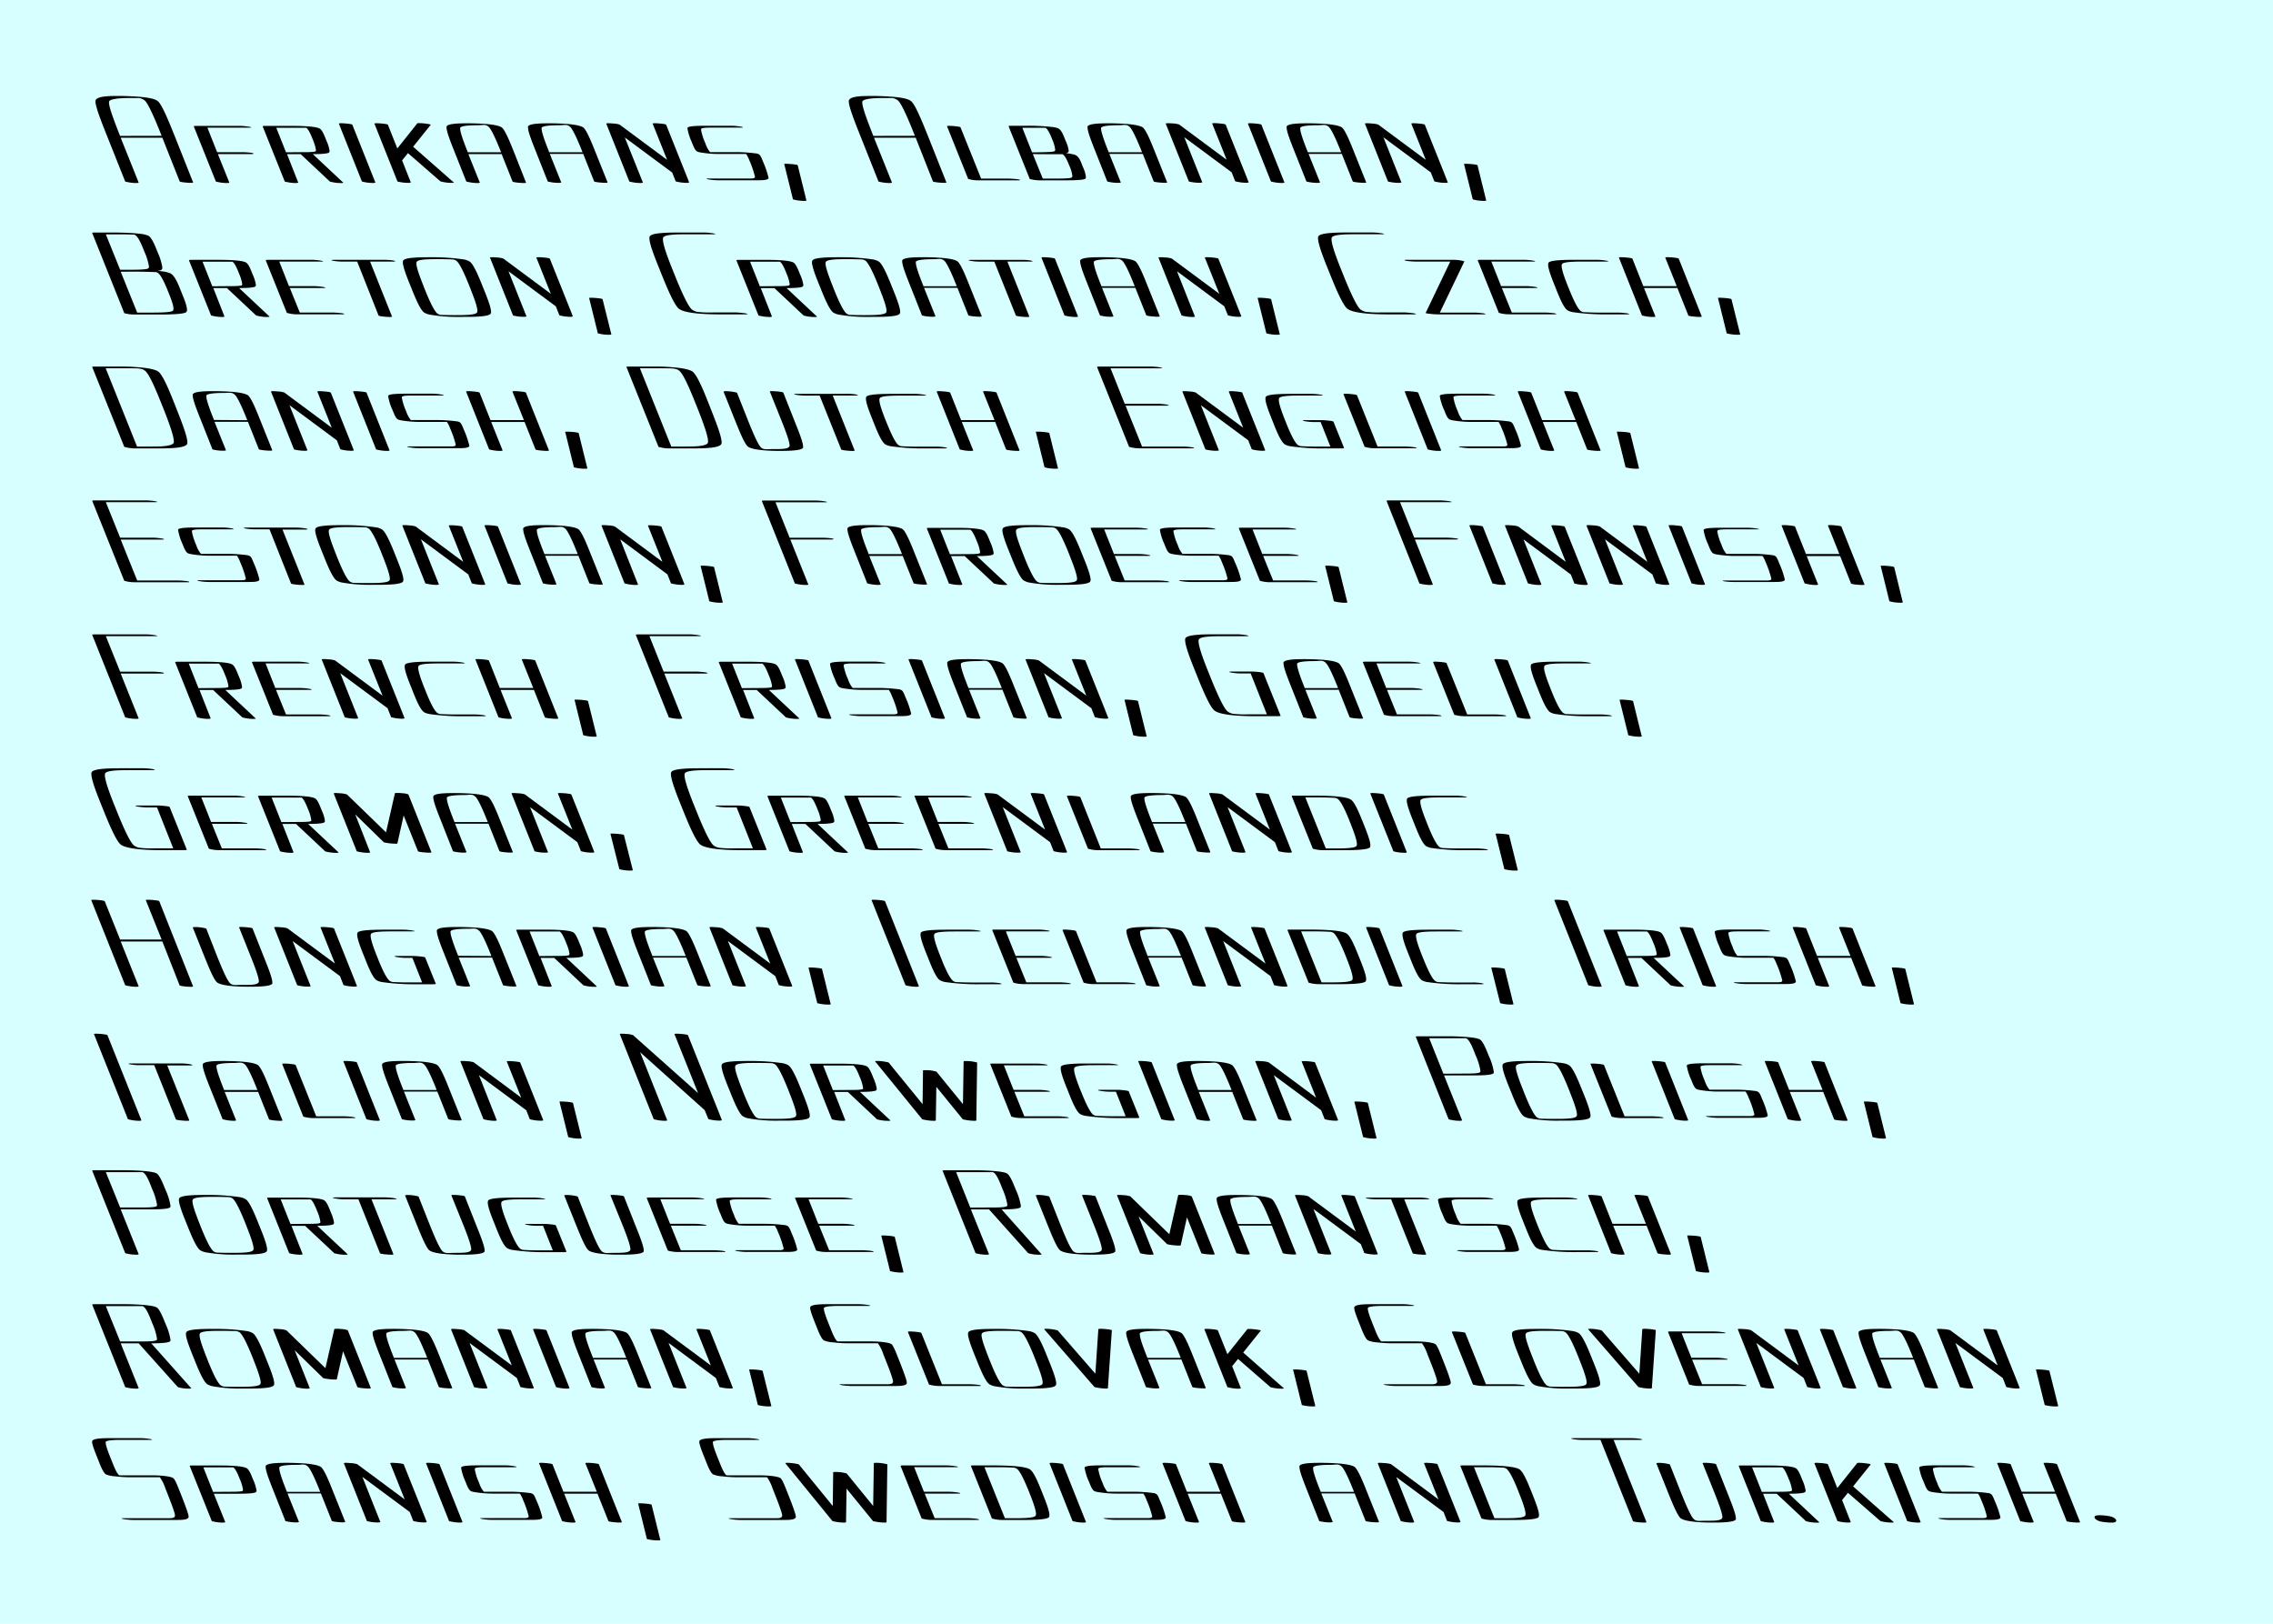 <svg xmlns="http://www.w3.org/2000/svg" viewBox="0 0 700 500"><path fill="#d7ffff" d="M0 0h700v500H0z" data-name="Ebene 2"/><g data-name="Ebene 1"><path d="M37.22 29.55c1.3 0 4.7.13 6.68.34 3.07.34 4.2.8 4.79 1.34 1.39 1.26 3.74 7.27 5.25 11l5.54 13.95c0 .08-.25.13-.71.13-.88 0-3.36-.21-3.44-.46L50 42.41H37.17l5.54 13.82s-.21.13-.71.13a13.45 13.45 0 0 1-3.44-.46L33 41.95c-1.43-3.57-3.61-9-3.61-10.75s4.8-1.65 7.83-1.65zm12.56 12.27c-1.51-3.78-3.91-9.7-5.21-10.88a4 4 0 0 0-1.76-.76h-2.98c-.8 0-6 0-6.26 1.13v.29c0 1.6 2 6.68 3.4 10.25zM78.11 47.32s-.21.13-.71.13H67.1l3.53 8.78s-.21.13-.71.13a13.45 13.45 0 0 1-3.44-.46l-6.81-17c0-.08.34-.13.71-.13h13.57a18.24 18.24 0 0 1 2.94.29c.63.13.76.25-.21.25H63.87l3 7.56h7.77c.7-.01 3.47.13 3.47.45zM91.85 56.23s-.21.13-.71.13a13.45 13.45 0 0 1-3.44-.46l-6.81-17c0-.08.34-.13.71-.13h7.9c2.06 0 7.39 0 8.91.8.88.46 1.55 2.35 2.1 3.7a12.16 12.16 0 0 1 1 3.23.67.67 0 0 1-.17.46c-.46.42-3.15.5-5 .5l9.37 8.78c.08.08-.25.13-.71.13a12.69 12.69 0 0 1-3.4-.46l-9-8.44h-4.2zm.92-9.37c1.81 0 4.12 0 4.45-.29.08-.08.08-.21.08-.38a13.05 13.05 0 0 0-1-3.28c-.5-1.3-1.3-3.15-2-3.57h-9.22l3 7.56zM111.46 55.89l-7.1-17.81c0-.08.25-.13.71-.13.88 0 3.36.21 3.44.46l7.1 17.81s-.21.13-.71.13a13.45 13.45 0 0 1-3.44-.46zM122.41 55.89l-7.1-17.81c0-.08.25-.13.71-.13.88 0 3.36.21 3.44.46l2.9 7.31L128.5 38c0-.08.34-.08.71-.08 1.22 0 3.57.34 3.44.5l-5.42 6.76 12.52 11c.08.08-.21.13-.71.13a12.69 12.69 0 0 1-3.4-.46l-10-8.7-1.81 2.23 2.69 6.8s-.21.13-.71.13a13.45 13.45 0 0 1-3.4-.42zM143.61 55.89L140.08 47c-1-2.52-2.56-6.34-2.56-7.69a.82.82 0 0 1 0-.34c.38-1 4.37-1 6.81-1 1.18 0 4.41.08 6.22.29 2.6.29 3.53.67 4 1 1.13.92 2.81 5.25 3.91 8l3.54 8.97c0 .08-.25.13-.71.13-.88 0-3.36-.21-3.44-.46l-3.36-8.44h-10.25l3.53 8.78s-.21.13-.71.13a13.45 13.45 0 0 1-3.45-.48zm10.71-9c-1.09-2.77-2.86-7-3.86-7.86s-1.64-.46-3.49-.46c-.71 0-5 0-5.25.8a.62.62 0 0 0 0 .29c0 1.22 1.34 4.71 2.35 7.23zM168.69 55.89L165.17 47c-1-2.52-2.56-6.34-2.56-7.69a.82.82 0 0 1 0-.34c.38-1 4.37-1 6.81-1 1.18 0 4.41.08 6.22.29 2.6.29 3.53.67 4 1 1.13.92 2.81 5.25 3.91 8l3.57 8.91c0 .08-.25.13-.71.13-.88 0-3.36-.21-3.44-.46l-3.36-8.44h-10.29l3.53 8.78s-.21.13-.71.13a13.45 13.45 0 0 1-3.45-.42zm10.71-9c-1.09-2.77-2.86-7-3.86-7.86s-1.64-.46-3.49-.46c-.71 0-5 0-5.25.8a.62.62 0 0 0 0 .29c0 1.22 1.34 4.71 2.35 7.23zM193.81 55.89l-7.1-17.81c0-.08.25-.13.67-.13a13 13 0 0 1 1.3.08 7.5 7.5 0 0 1 2.14.34l14.62 10.84L201 38.08c0-.08.25-.13.71-.13.88 0 3.36.21 3.44.46l6 15 1.09 2.77s-.21.13-.71.13a13.45 13.45 0 0 1-3.44-.46L207 53.12l-14.58-10.8L198 56.23s-.21.13-.71.13a13.45 13.45 0 0 1-3.48-.47zM228.09 39.3h-8.57c-1.6 0-3.36 0-3.61.42v.29a17 17 0 0 0 1.3 4.07 8.47 8.47 0 0 0 1.47 2.77h8.61a48.34 48.34 0 0 1 5.42.38 2.22 2.22 0 0 1 1 .29c.55.29.92 1.43 1.26 2.23a28.53 28.53 0 0 1 1.72 5c0 .76-2.1.76-3.44.76H221a18.24 18.24 0 0 1-2.94-.29c-.63-.13-.76-.25.21-.25H231c.71 0 1.51 0 1.51-.55a29.71 29.71 0 0 0-1.72-5 8.65 8.65 0 0 0-1-2h-7.94a35.27 35.27 0 0 1-6.26-.5 4.13 4.13 0 0 1-.84-.25c-.8-.38-1.26-1.85-1.72-2.94a16.49 16.49 0 0 1-1.3-4.07.82.82 0 0 1 0-.34c.38-.55 3.44-.59 5.21-.59h8.4a18.36 18.36 0 0 1 2.94.29c.86.2.56.28-.19.28zM244.21 61.4l-2.69-10.88c0-.08.29-.08.71-.08.84 0 3.4.21 3.44.46l2.69 10.88s-.25.08-.76.08a13.37 13.37 0 0 1-3.39-.46zM269.2 29.55c1.3 0 4.7.13 6.68.34 3.07.34 4.2.8 4.79 1.34 1.39 1.26 3.74 7.27 5.25 11l5.54 13.95c0 .08-.25.13-.71.13-.88 0-3.36-.21-3.44-.46L282 42.41h-12.84l5.54 13.82s-.21.13-.71.13a13.45 13.45 0 0 1-3.44-.46L265 41.95c-1.43-3.57-3.61-9-3.61-10.75s4.78-1.65 7.81-1.65zm12.56 12.27c-1.51-3.78-3.91-9.7-5.21-10.88a4 4 0 0 0-1.76-.76h-2.98c-.8 0-6 0-6.26 1.13v.29c0 1.6 2 6.68 3.4 10.25zM298.16 55.09l-6.51-16.21c0-.08.25-.13.71-.13.88 0 3.36.21 3.44.46L302.15 55h8.57c.34 0 3.44.13 3.44.46 0 .08-.29.08-.71.08h-11.84a11.29 11.29 0 0 1-3.45-.45zM328.28 47.16a16.87 16.87 0 0 1 2.73.5c1.39.5 1.89 2.31 2.48 3.74a9.81 9.81 0 0 1 .92 3c0 .29 0 .55-.25.67-.71.46-4.54.46-7 .46h-6.64a12.33 12.33 0 0 1-3.28-.38c-.08 0-.13 0-.13-.08l-6.51-16.21c0-.08.34-.13.71-.13h4.71a67.43 67.43 0 0 1 8.11.38 5.88 5.88 0 0 1 1.76.42c1.05.5 1.68 2.31 2.23 3.7a11.23 11.23 0 0 1 1 3.11c0 .61-.25.66-.84.82zm-3.49-.63a.52.52 0 0 0 .17-.46 11.2 11.2 0 0 0-.92-3.15c-.5-1.3-1.3-3.15-2.06-3.57H314.84l3 7.56h1.47c2.16-.05 5.06-.05 5.48-.38zm-6.72.92l3.07 7.55h2.6c2.44 0 5.8 0 6.3-.34a.66.66 0 0 0 .21-.54 10.72 10.72 0 0 0-.92-3.07c-.55-1.34-1.26-3.11-2.14-3.57h-5.17zM341 55.89L337.49 47c-1-2.52-2.56-6.34-2.56-7.69a.82.82 0 0 1 0-.34c.38-1 4.37-1 6.81-1 1.18 0 4.41.08 6.22.29 2.6.29 3.53.67 4 1 1.13.92 2.81 5.25 3.91 8l3.57 8.91c0 .08-.25.13-.71.13-.88 0-3.36-.21-3.44-.46l-3.36-8.44h-10.29l3.53 8.78s-.21.13-.71.13a13.45 13.45 0 0 1-3.46-.42zm10.71-9c-1.09-2.77-2.86-7-3.87-7.86s-1.64-.46-3.49-.46c-.71 0-5 0-5.25.8a.62.62 0 0 0 0 .29c0 1.22 1.34 4.71 2.35 7.23zM366.13 55.89L359 38.08c0-.08.25-.13.67-.13A13 13 0 0 1 361 38a7.5 7.5 0 0 1 2.14.34l14.62 10.84-4.45-11.13c0-.08.25-.13.71-.13.88 0 3.36.21 3.44.46l6 15 1.09 2.77s-.21.13-.71.13a13.45 13.45 0 0 1-3.45-.46l-1.09-2.77-14.58-10.8 5.54 13.9s-.21.13-.71.13a13.45 13.45 0 0 1-3.42-.39zM391.41 55.89l-7.1-17.81c0-.08.25-.13.71-.13.88 0 3.36.21 3.45.46l7.1 17.81s-.21.13-.71.13a13.45 13.45 0 0 1-3.45-.46zM402.33 55.89L398.8 47c-1-2.52-2.56-6.34-2.56-7.69a.84.84 0 0 1 0-.34c.38-1 4.37-1 6.81-1 1.18 0 4.41.08 6.22.29 2.6.29 3.53.67 4 1 1.13.92 2.81 5.25 3.91 8l3.57 8.91c0 .08-.25.13-.71.13-.88 0-3.36-.21-3.45-.46l-3.36-8.44H403l3.53 8.78s-.21.13-.71.13a13.45 13.45 0 0 1-3.49-.42zm10.71-9c-1.09-2.77-2.86-7-3.87-7.86s-1.64-.46-3.49-.46c-.71 0-5 0-5.25.8a.62.62 0 0 0 0 .29c0 1.22 1.34 4.71 2.35 7.23zM427.45 55.89l-7.1-17.81c0-.08.25-.13.67-.13a13 13 0 0 1 1.3.08 7.48 7.48 0 0 1 2.14.34l14.62 10.84-4.45-11.13c0-.08.25-.13.71-.13.88 0 3.36.21 3.45.46l6 15 1.09 2.77s-.21.13-.71.13a13.46 13.46 0 0 1-3.45-.46l-1.09-2.77-14.58-10.8 5.54 13.9s-.21.13-.71.13a13.44 13.44 0 0 1-3.43-.42zM453.56 61.4l-2.69-10.88c0-.08.29-.08.71-.08.84 0 3.4.21 3.44.46l2.69 10.88s-.25.08-.76.08a13.37 13.37 0 0 1-3.39-.46zM48.47 83.41l1.39.13a9.62 9.62 0 0 1 2.6.63c1.51.76 2.6 3.78 3.49 6 .71 1.72 1.64 4 1.64 5.25a1 1 0 0 1-.21.67c-.71.71-5.63.76-8.53.76h-7.18a12.33 12.33 0 0 1-3.28-.38c-.08 0-.13 0-.13-.08l-9.87-24.66c0-.08.34-.13.71-.13h5.5c2 0 6 .08 8.4.38a8.93 8.93 0 0 1 2.65.59c1.18.63 2.18 3.32 2.94 5.21A18 18 0 0 1 50 82.36c0 .84-.56.92-1.53 1.05zm-9.24-.34c2.52 0 6 0 6.47-.46.13-.08.17-.29.17-.54a17.09 17.09 0 0 0-1.43-4.62c-.76-1.93-1.89-4.87-3.11-5.21-.67 0-2.48-.08-4-.08h-4.74L37 83.07zm-2.06.59l5.08 12.6h3.65c2.86 0 6.76 0 7.35-.59a.87.87 0 0 0 .17-.63c0-1.18-.92-3.49-1.64-5.25-.88-2.18-2.18-5.29-3.36-5.88a1.37 1.37 0 0 0-.42-.13c-.59 0-3.53-.13-6.09-.13zM69.14 97.48s-.21.13-.71.13a13.45 13.45 0 0 1-3.43-.47l-6.81-17c0-.08.34-.13.71-.13h7.9c2.06 0 7.39 0 8.91.8.88.46 1.55 2.35 2.1 3.7a12.16 12.16 0 0 1 1 3.23.67.67 0 0 1-.17.46c-.46.42-3.15.5-5 .5L83 97.48c.08.08-.25.13-.71.13a12.69 12.69 0 0 1-3.4-.46l-9-8.44h-4.2zm.92-9.37c1.81 0 4.12 0 4.45-.29.08-.08.08-.21.08-.38a13.05 13.05 0 0 0-1-3.28c-.5-1.3-1.3-3.15-2-3.57h-9.21l3 7.56zM88.34 96.34l-6.51-16.21c0-.08.34-.13.71-.13h13.57a18.24 18.24 0 0 1 2.89.3c.63.13.76.25-.21.25H86l3 7.56h7.77a18.24 18.24 0 0 1 2.94.29c.63.13.76.29-.21.29H89.26l3.07 7.56h10.29c.34 0 3.4.13 3.4.46 0 .08-.29.08-.71.08H91.78a11.29 11.29 0 0 1-3.44-.45zM121.73 80.47s-.17.08-.76.08h-7l6.76 16.93c0 .08-.25.13-.71.13-.88 0-3.36-.21-3.44-.46L110 80.55h-4.49a16.6 16.6 0 0 1-2.9-.25c-.42-.08-.55-.17-.55-.21s.67-.08.8-.08h15.46c1.47-.01 3.41.2 3.41.46zM142.77 79.88a5.17 5.17 0 0 1 1.89.67c1.3.92 3 5.17 4.12 8 1 2.44 2.44 6 2.44 7.48a1 1 0 0 1-.13.55c-.59 1-5.54 1-8.53 1h-1.05a48 48 0 0 1-9-.67 5.15 5.15 0 0 1-1.89-.67c-1.3-.92-3-5.17-4.12-8-1-2.44-2.44-6-2.44-7.48a1 1 0 0 1 .13-.55c.59-1 5.54-1 8.53-1a66.64 66.64 0 0 1 10.05.67zm-7.52-.08c-2.81 0-6.39 0-6.89.8a.9.9 0 0 0-.13.5c0 1.47 1.43 5 2.39 7.48 1.13 2.86 2.94 7.14 4.12 8a2.68 2.68 0 0 0 .92.38c.21 0 1.34.08 4.2.08h.14c2.81 0 6.38 0 6.89-.8a.9.9 0 0 0 .13-.5c0-1.47-1.43-5-2.39-7.48-1.13-2.86-2.94-7.14-4.12-8a2.56 2.56 0 0 0-1.05-.38c-.29 0-2.18-.08-4.07-.08zM158 97.14l-7.1-17.81c0-.08.25-.13.67-.13a13 13 0 0 1 1.3.08 7.5 7.5 0 0 1 2.14.34l14.62 10.84-4.45-11.13c0-.08.25-.13.71-.13.88 0 3.36.21 3.44.46l6 15 1.09 2.77s-.21.13-.71.13a13.45 13.45 0 0 1-3.44-.46l-1.09-2.77-14.58-10.8 5.54 13.9s-.21.13-.71.13a13.45 13.45 0 0 1-3.43-.42zM184.12 102.65l-2.69-10.88c0-.08.29-.08.71-.08.84 0 3.4.21 3.44.46l2.7 10.85s-.25.08-.76.08a13.37 13.37 0 0 1-3.4-.43zM230.2 96.72s-.21.08-.71.08h-8.07c-3 0-10.42-.13-12.39-1.76-1.6-1.34-4.16-7.73-5.8-11.85-1.3-3.19-3.23-7.93-3.23-9.78a1.16 1.16 0 0 1 .08-.59c.63-1.22 6.13-1.22 9.62-1.22h7.18a18.36 18.36 0 0 1 2.94.29c.84.17.55.25-.21.25h-7.44c-3.23 0-7.39 0-7.94 1a1.87 1.87 0 0 0-.08.55c0 1.81 1.85 6.6 3.15 9.79 1.64 4.12 4.29 10.59 5.8 11.85a4.16 4.16 0 0 0 1.68.71 31.61 31.61 0 0 0 4.79.17h7.18c.72.05 3.45.22 3.45.51zM237.74 97.48s-.21.13-.71.13a13.45 13.45 0 0 1-3.44-.46l-6.81-17c0-.08.34-.13.71-.13h7.9c2.06 0 7.39 0 8.91.8.88.46 1.55 2.35 2.1 3.7a12.16 12.16 0 0 1 1 3.23.67.67 0 0 1-.17.46c-.46.42-3.15.5-5 .5l9.37 8.78c.08.08-.25.13-.71.13a12.69 12.69 0 0 1-3.4-.46l-9-8.44h-4.2zm.92-9.37c1.81 0 4.12 0 4.45-.29.08-.08.08-.21.08-.38a13.05 13.05 0 0 0-1-3.28c-.5-1.3-1.3-3.15-2-3.57H231l3 7.56zM268.77 79.88a5.17 5.17 0 0 1 1.89.67c1.3.92 3 5.17 4.12 8 1 2.44 2.44 6 2.44 7.48a1 1 0 0 1-.13.55c-.59 1-5.54 1-8.53 1h-1.05a48 48 0 0 1-9-.67 5.15 5.15 0 0 1-1.89-.67c-1.3-.92-3-5.17-4.12-8-1-2.44-2.44-6-2.44-7.48a1 1 0 0 1 .13-.55c.59-1 5.54-1 8.53-1a66.64 66.64 0 0 1 10.05.67zm-7.52-.08c-2.81 0-6.39 0-6.89.8a.9.9 0 0 0-.13.5c0 1.47 1.43 5 2.39 7.48 1.13 2.86 2.94 7.14 4.12 8a2.68 2.68 0 0 0 .92.38c.21 0 1.34.08 4.2.08h.14c2.81 0 6.38 0 6.89-.8a.9.9 0 0 0 .13-.5c0-1.47-1.43-5-2.39-7.48-1.13-2.86-2.94-7.14-4.12-8a2.56 2.56 0 0 0-1.05-.38c-.29 0-2.18-.08-4.07-.08zM283.94 97.14l-3.53-8.91c-1-2.52-2.56-6.34-2.56-7.69a.82.82 0 0 1 0-.34c.38-1 4.37-1 6.81-1 1.18 0 4.41.08 6.22.29 2.6.29 3.53.67 4 1 1.13.92 2.81 5.25 3.91 8l3.57 8.91c0 .08-.25.13-.71.13-.88 0-3.36-.21-3.44-.46l-3.36-8.44h-10.28l3.53 8.78s-.21.13-.71.13a13.45 13.45 0 0 1-3.45-.4zm10.71-9c-1.09-2.77-2.86-7-3.86-7.86s-1.64-.46-3.49-.46c-.71 0-5 0-5.25.8a.62.62 0 0 0 0 .29c0 1.22 1.34 4.71 2.35 7.23zM318 80.47s-.17.08-.76.08h-7L317 97.48c0 .08-.25.13-.71.13-.88 0-3.36-.21-3.44-.46l-6.64-16.59h-4.49a16.6 16.6 0 0 1-2.9-.25c-.42-.08-.55-.17-.55-.21s.67-.08.8-.08h15.46c1.53-.02 3.47.19 3.47.45zM327.83 97.14l-7.1-17.81c0-.08.25-.13.71-.13.88 0 3.36.21 3.44.46L332 97.48s-.21.13-.71.13a13.45 13.45 0 0 1-3.46-.47zM338.75 97.14l-3.53-8.91c-1-2.52-2.56-6.34-2.56-7.69a.82.82 0 0 1 0-.34c.38-1 4.37-1 6.81-1 1.18 0 4.41.08 6.22.29 2.6.29 3.53.67 4 1 1.13.92 2.81 5.25 3.91 8l3.57 8.91c0 .08-.25.13-.71.13-.88 0-3.36-.21-3.45-.46l-3.36-8.44h-10.27l3.53 8.78s-.21.13-.71.13a13.45 13.45 0 0 1-3.45-.4zm10.71-9c-1.09-2.77-2.86-7-3.86-7.86s-1.64-.46-3.49-.46c-.71 0-5 0-5.25.8a.62.62 0 0 0 0 .29c0 1.22 1.34 4.71 2.35 7.23zM363.87 97.14l-7.1-17.81c0-.08.25-.13.67-.13a13 13 0 0 1 1.3.08 7.48 7.48 0 0 1 2.14.34l14.62 10.84-4.45-11.13c0-.08.25-.13.71-.13.88 0 3.36.21 3.45.46l6 15 1.09 2.77s-.21.13-.71.13a13.46 13.46 0 0 1-3.45-.46l-1.09-2.77-14.58-10.8L368 97.48s-.21.13-.71.13a13.44 13.44 0 0 1-3.42-.47zM390 102.65l-2.69-10.88c0-.08.29-.08.71-.08.84 0 3.4.21 3.44.46l2.68 10.85s-.25.08-.76.08a13.37 13.37 0 0 1-3.38-.43zM436.06 96.72s-.21.08-.71.08h-8.06c-3 0-10.42-.13-12.39-1.76-1.6-1.34-4.16-7.73-5.8-11.85-1.3-3.19-3.19-7.94-3.19-9.79a1.16 1.16 0 0 1 .08-.59c.63-1.22 6.13-1.22 9.62-1.22h7.18a18.36 18.36 0 0 1 2.94.29c.84.17.55.25-.21.25h-7.44c-3.23 0-7.39 0-7.94 1a1.87 1.87 0 0 0-.08.55c0 1.81 1.85 6.6 3.15 9.79 1.64 4.12 4.29 10.59 5.8 11.85a4.15 4.15 0 0 0 1.68.71 31.6 31.6 0 0 0 4.79.17h7.18c.67.06 3.4.23 3.4.52zM432.55 80.09c0-.08.29-.08.71-.08h14.28a12.27 12.27 0 0 1 3.44.46l-7.56 15.79h10.63c.67 0 3.44.17 3.44.46 0 0-.21.08-.71.08H442.5c-.42 0-3.57-.21-3.44-.46l7.56-15.79H436c-.35 0-3.45-.13-3.45-.46zM461.59 96.34l-6.51-16.21c0-.08.34-.13.71-.13h13.57a18.23 18.23 0 0 1 2.94.29c.63.13.76.25-.21.25h-12.81l3 7.56h7.77a18.22 18.22 0 0 1 2.94.29c.63.13.76.29-.21.29h-10.27l3.07 7.56h10.29c.34 0 3.4.13 3.4.46 0 .08-.29.08-.71.08H465a11.3 11.3 0 0 1-3.41-.44zM501.75 96.72s-.21.08-.71.08h-6.09a68.63 68.63 0 0 1-10.5-.67 5.12 5.12 0 0 1-1.68-.55c-1.34-.84-2.81-4.7-3.86-7.35-.88-2.18-2.14-5.29-2.14-6.72a1.18 1.18 0 0 1 .13-.63c.67-.88 5.84-.88 8.86-.88h6.09a18.34 18.34 0 0 1 2.94.29c.84.17.55.25-.21.25h-6.18c-2.94 0-6.8 0-7.35.76a1 1 0 0 0-.12.55c0 1.39 1.22 4.54 2.1 6.72 1.05 2.6 2.69 6.51 3.87 7.27a2.27 2.27 0 0 0 .84.29c.25 0 2.27.13 4.5.13h6.13c.63 0 3.38.17 3.38.46zM505.66 97.14l-7.1-17.81c0-.08.25-.13.71-.13.88 0 3.36.21 3.45.46l3.36 8.44h10.29l-3.53-8.78c0-.08.25-.13.71-.13.88 0 3.36.21 3.44.46l7.1 17.81c0 .08-.25.13-.71.13-.88 0-3.36-.21-3.44-.46l-3.36-8.44h-10.29l3.53 8.78s-.21.13-.71.13a13.46 13.46 0 0 1-3.45-.46zM531.77 102.65l-2.69-10.88c0-.08.29-.08.71-.08.84 0 3.4.21 3.44.46l2.7 10.85s-.25.08-.76.08a13.38 13.38 0 0 1-3.4-.43zM38.27 137.59L28.39 113c0-.08.34-.13.71-.13h7.31c1.47 0 3.36 0 5.54.17 3.82.25 6 .8 6.81 1.39 1.55 1.18 3.74 6.76 5.17 10.38s3.78 9.41 3.78 11.38a1.56 1.56 0 0 1-.08.5c-.55 1.39-6 1.39-9.54 1.39h-6.38a11.29 11.29 0 0 1-3.44-.49zm7.69-.08c3.11 0 7.1 0 7.56-1.22a1.58 1.58 0 0 0 0-.46c0-1.93-2.23-7.64-3.74-11.38s-3.7-9.2-5.17-10.33c-.84-.67-2-.71-4.16-.71h-7.9l9.66 24.11zM65.44 138.39l-3.53-8.91c-1-2.52-2.56-6.34-2.56-7.69a.82.82 0 0 1 0-.34c.38-1 4.37-1 6.81-1 1.18 0 4.41.08 6.22.29 2.6.29 3.53.67 4 1 1.13.92 2.81 5.25 3.91 8l3.57 8.91c0 .08-.25.13-.71.13-.88 0-3.36-.21-3.44-.46l-3.36-8.44H66.06l3.53 8.78s-.21.13-.71.13a13.45 13.45 0 0 1-3.44-.4zm10.71-9c-1.09-2.77-2.86-7-3.86-7.86s-1.65-.53-3.49-.53c-.71 0-5 0-5.25.8a.62.62 0 0 0 0 .29c0 1.22 1.34 4.71 2.35 7.23zM90.55 138.39l-7.1-17.81c0-.08.25-.13.67-.13a13 13 0 0 1 1.3.08 7.5 7.5 0 0 1 2.14.34l14.62 10.84-4.45-11.13c0-.08.25-.13.71-.13.88 0 3.36.21 3.44.46l6 15 1.09 2.77s-.21.13-.71.13a13.45 13.45 0 0 1-3.44-.46l-1.09-2.77-14.58-10.8 5.54 13.9s-.21.13-.71.13a13.45 13.45 0 0 1-3.43-.42zM115.83 138.39l-7.1-17.81c0-.08.25-.13.71-.13.88 0 3.36.21 3.44.46l7.1 17.81s-.21.13-.71.13a13.45 13.45 0 0 1-3.44-.46zM135.94 121.8h-8.57c-1.6 0-3.36 0-3.61.42v.29a17 17 0 0 0 1.3 4.07 8.47 8.47 0 0 0 1.47 2.77h8.61a48.34 48.34 0 0 1 5.42.38 2.22 2.22 0 0 1 1 .29c.55.29.92 1.43 1.26 2.23a28.53 28.53 0 0 1 1.72 5c0 .76-2.1.76-3.44.76h-12.26a18.24 18.24 0 0 1-2.94-.29c-.63-.13-.76-.25.21-.25h12.73c.71 0 1.51 0 1.51-.55a29.71 29.71 0 0 0-1.72-5 8.65 8.65 0 0 0-1-2h-7.94a35.27 35.27 0 0 1-6.26-.5 4.13 4.13 0 0 1-.84-.25c-.8-.38-1.26-1.85-1.72-2.94a16.49 16.49 0 0 1-1.3-4.07.82.82 0 0 1 0-.34c.38-.55 3.44-.59 5.21-.59h8.4a18.36 18.36 0 0 1 2.94.29c.88.2.57.28-.18.28zM150.64 138.39l-7.1-17.81c0-.08.25-.13.71-.13.88 0 3.36.21 3.44.46l3.36 8.44h10.29l-3.53-8.78c0-.08.25-.13.71-.13.88 0 3.36.21 3.44.46l7.1 17.81c0 .08-.25.13-.71.13-.88 0-3.36-.21-3.44-.46l-3.36-8.44h-10.28l3.53 8.78s-.21.13-.71.13a13.45 13.45 0 0 1-3.45-.46zM176.75 143.9l-2.69-10.9c0-.08.29-.08.71-.08.84 0 3.4.21 3.44.46l2.69 10.88s-.25.08-.76.08a13.37 13.37 0 0 1-3.39-.44zM202.79 137.59L192.92 113c0-.08.34-.13.71-.13h7.31c1.47 0 3.36 0 5.54.17 3.82.25 6 .8 6.81 1.39 1.55 1.18 3.74 6.76 5.17 10.38s3.78 9.41 3.78 11.38a1.56 1.56 0 0 1-.08.5c-.55 1.39-6 1.39-9.54 1.39h-6.39a11.29 11.29 0 0 1-3.44-.49zm7.69-.08c3.11 0 7.1 0 7.56-1.22a1.58 1.58 0 0 0 0-.46c0-1.93-2.23-7.64-3.74-11.38s-3.7-9.2-5.17-10.33c-.84-.67-2-.71-4.16-.71h-7.9l9.66 24.11zM243.17 137.17c0-1.3-1.51-5.17-2.52-7.69l-3.57-8.91c0-.08.25-.13.71-.13.88 0 3.36.21 3.44.46l3.53 8.91c1 2.52 2.56 6.3 2.56 7.69a.82.82 0 0 1 0 .34c-.38.92-4.29 1-6.81 1h-1.05c-2.1 0-7.73-.17-9.16-1.34-1.09-.92-2.77-5.21-3.91-8l-3.57-8.91s.21-.13.71-.13a13.45 13.45 0 0 1 3.44.46l3.53 8.91c1.13 2.77 2.9 7.14 3.91 8 .84.71 1.68.46 3.4.46h.34c2.21-.02 5.02.1 5.02-1.12zM264.21 121.72s-.17.08-.76.08h-7l6.76 16.93c0 .08-.25.13-.71.13-.88 0-3.36-.21-3.44-.46l-6.64-16.59H248a16.6 16.6 0 0 1-2.9-.25c-.42-.08-.55-.17-.55-.21s.67-.08.8-.08h15.46c1.47-.02 3.4.19 3.4.45zM291.66 138s-.21.08-.71.08h-6.09a68.63 68.63 0 0 1-10.5-.67 5.12 5.12 0 0 1-1.68-.55c-1.34-.84-2.81-4.7-3.86-7.35-.88-2.18-2.14-5.29-2.14-6.72a1.18 1.18 0 0 1 .13-.63c.67-.88 5.84-.88 8.86-.88h6.09a18.34 18.34 0 0 1 2.94.29c.84.17.55.25-.21.25h-6.19c-2.94 0-6.81 0-7.35.76a1 1 0 0 0-.13.55c0 1.39 1.22 4.54 2.1 6.72 1.05 2.6 2.69 6.51 3.86 7.27a2.27 2.27 0 0 0 .84.29c.25 0 2.27.13 4.5.13h6.13c.68-.03 3.41.14 3.41.46zM295.57 138.39l-7.1-17.81c0-.08.25-.13.71-.13.88 0 3.36.21 3.44.46l3.36 8.44h10.29l-3.53-8.78c0-.08.25-.13.71-.13.88 0 3.36.21 3.44.46l7.1 17.81c0 .08-.25.13-.71.13-.88 0-3.36-.21-3.44-.46l-3.36-8.44H296.2l3.53 8.78s-.21.13-.71.13a13.45 13.45 0 0 1-3.45-.46zM321.68 143.9L319 133c0-.08.29-.08.71-.08.84 0 3.4.21 3.44.46l2.69 10.88s-.25.08-.76.08a13.37 13.37 0 0 1-3.4-.44zM347.72 137.59L337.85 113c0-.08.34-.13.71-.13h15.92a18.12 18.12 0 0 1 2.94.29c.63.13.76.25-.21.25H342l4.37 10.92h10.12a18.22 18.22 0 0 1 2.94.29c.63.13.76.29-.21.29h-12.59l5.08 12.6h12.64c.34 0 3.4.13 3.4.46 0 .08-.29.08-.71.08h-15.88a11.3 11.3 0 0 1-3.44-.46zM371.23 138.39l-7.1-17.81c0-.08.25-.13.67-.13a13 13 0 0 1 1.3.08 7.49 7.49 0 0 1 2.14.34l14.62 10.84-4.45-11.13c0-.08.25-.13.71-.13.88 0 3.36.21 3.44.46l6 15 1.09 2.77s-.21.13-.71.13a13.44 13.44 0 0 1-3.44-.46l-1.09-2.77-14.58-10.8 5.54 13.9s-.21.13-.71.13a13.46 13.46 0 0 1-3.43-.42zM406.69 121.8h-5.38c-2.94 0-6.81 0-7.35.76a1 1 0 0 0-.13.55c0 1.39 1.22 4.54 2.1 6.72 1 2.6 2.69 6.51 3.86 7.27a2.27 2.27 0 0 0 .84.29c.25 0 2.27.13 4.5.13h4.58l-3-7.56h-2.1a17.66 17.66 0 0 1-2.9-.29c-.63-.13-.76-.29.21-.29h5.33c.55 0 3.28.21 3.4.46l3.28 8.11s-.13.13-.71.13h-5.33a68.62 68.62 0 0 1-10.5-.67 5.12 5.12 0 0 1-1.68-.55c-1.34-.84-2.82-4.7-3.86-7.35-.88-2.18-2.14-5.29-2.14-6.72a1.18 1.18 0 0 1 .13-.63c.67-.88 5.84-.88 8.86-.88h5.3a18.35 18.35 0 0 1 2.94.29c.8.15.5.23-.25.23zM420.25 137.59l-6.51-16.21c0-.08.25-.13.71-.13.88 0 3.36.21 3.45.46l6.34 15.79h8.57c.34 0 3.45.13 3.45.46 0 .08-.29.08-.71.08H423.7a11.29 11.29 0 0 1-3.45-.45zM439.69 138.39l-7.1-17.81c0-.08.25-.13.71-.13.88 0 3.36.21 3.45.46l7.1 17.81s-.21.13-.71.13a13.46 13.46 0 0 1-3.45-.46zM459.8 121.8h-8.57c-1.6 0-3.36 0-3.61.42v.29a17 17 0 0 0 1.3 4.07 8.46 8.46 0 0 0 1.47 2.77H459a48.32 48.32 0 0 1 5.42.38 2.22 2.22 0 0 1 1 .29c.55.29.92 1.43 1.26 2.23a28.52 28.52 0 0 1 1.72 5c0 .76-2.1.76-3.44.76H452.7a18.23 18.23 0 0 1-2.94-.29c-.63-.13-.76-.25.21-.25h12.73c.71 0 1.51 0 1.51-.55a29.67 29.67 0 0 0-1.72-5 8.65 8.65 0 0 0-1-2h-7.94a35.27 35.27 0 0 1-6.26-.5 4.13 4.13 0 0 1-.84-.25c-.8-.38-1.26-1.85-1.72-2.94a16.49 16.49 0 0 1-1.3-4.07.84.84 0 0 1 0-.34c.38-.55 3.45-.59 5.21-.59h8.4a18.36 18.36 0 0 1 2.94.29c.87.2.58.28-.18.28zM474.51 138.39l-7.1-17.81c0-.08.25-.13.71-.13.88 0 3.36.21 3.44.46l3.36 8.44h10.29l-3.53-8.78c0-.08.25-.13.71-.13.88 0 3.36.21 3.45.46l7.1 17.81c0 .08-.25.13-.71.13-.88 0-3.36-.21-3.45-.46l-3.36-8.44h-10.29l3.53 8.78s-.21.13-.71.13a13.44 13.44 0 0 1-3.44-.46zM500.62 143.9l-2.69-10.9c0-.08.29-.08.71-.08.84 0 3.4.21 3.44.46l2.69 10.88s-.25.08-.76.08a13.36 13.36 0 0 1-3.39-.44zM38.27 178.84l-9.87-24.62c0-.08.34-.13.71-.13H45a18.13 18.13 0 0 1 2.94.29c.63.13.76.25-.21.25H32.59L37 165.57h10.09a18.24 18.24 0 0 1 2.94.29c.63.13.76.29-.21.29H37.17l5.08 12.6H54.9c.34 0 3.4.13 3.4.46 0 .08-.29.08-.71.08H41.71a11.29 11.29 0 0 1-3.44-.45zM71.29 163h-8.57c-1.6 0-3.36 0-3.61.42v.29a17 17 0 0 0 1.3 4.07 8.47 8.47 0 0 0 1.47 2.77h8.61a48.34 48.34 0 0 1 5.42.38 2.22 2.22 0 0 1 1 .29c.55.29.92 1.43 1.26 2.23a28.53 28.53 0 0 1 1.72 5c0 .76-2.1.76-3.44.76H64.19a18.24 18.24 0 0 1-2.94-.29c-.63-.13-.76-.25.21-.25h12.73c.71 0 1.51 0 1.51-.55a29.71 29.71 0 0 0-1.72-5 8.65 8.65 0 0 0-1-2H65a35.27 35.27 0 0 1-6.26-.5 4.13 4.13 0 0 1-.84-.25c-.8-.38-1.26-1.85-1.72-2.94a16.49 16.49 0 0 1-1.3-4.07.82.82 0 0 1 0-.34c.38-.55 3.44-.59 5.21-.59h8.4a18.36 18.36 0 0 1 2.94.29c.91.28.57.28-.14.28zM94.74 163s-.17.08-.76.08H87L93.77 180c0 .08-.25.13-.71.13-.88 0-3.36-.21-3.44-.46L83 163h-4.52a16.6 16.6 0 0 1-2.9-.25c-.42-.08-.55-.17-.55-.21s.67-.08.8-.08h15.46c1.51.04 3.45.25 3.45.54zM115.78 162.38a5.17 5.17 0 0 1 1.89.67c1.3.92 3 5.17 4.12 8 1 2.44 2.44 6 2.44 7.48a1 1 0 0 1-.13.55c-.59 1-5.54 1-8.53 1h-1.05a48 48 0 0 1-9-.67 5.15 5.15 0 0 1-1.89-.67c-1.3-.92-3-5.17-4.12-8-1-2.44-2.44-6-2.44-7.48a1 1 0 0 1 .13-.55c.59-1 5.54-1 8.53-1a66.64 66.64 0 0 1 10.05.67zm-7.52-.08c-2.81 0-6.39 0-6.89.8a.9.9 0 0 0-.13.5c0 1.47 1.43 5 2.39 7.48 1.13 2.86 2.94 7.14 4.12 8a2.68 2.68 0 0 0 .92.38c.21 0 1.34.08 4.2.08h.17c2.81 0 6.38 0 6.89-.8a.9.9 0 0 0 .13-.5c0-1.47-1.43-5-2.39-7.48-1.13-2.86-2.94-7.14-4.12-8a2.56 2.56 0 0 0-1.05-.38c-.29 0-2.18-.08-4.07-.08zM131 179.64l-7.1-17.81c0-.08.25-.13.67-.13a13 13 0 0 1 1.3.08 7.5 7.5 0 0 1 2.14.34L142.66 173l-4.45-11.13c0-.08.25-.13.71-.13.88 0 3.36.21 3.44.46l6 15 1.09 2.77s-.21.13-.71.13a13.45 13.45 0 0 1-3.44-.46l-1.09-2.77-14.58-10.8 5.54 13.9s-.21.13-.71.13a13.45 13.45 0 0 1-3.46-.46zM156.3 179.64l-7.1-17.81c0-.08.25-.13.71-.13.88 0 3.36.21 3.44.46l7.1 17.81s-.21.13-.71.13a13.45 13.45 0 0 1-3.44-.46zM167.22 179.64l-3.53-8.91c-1-2.52-2.56-6.34-2.56-7.69a.82.82 0 0 1 0-.34c.38-1 4.37-1 6.81-1 1.18 0 4.41.08 6.22.29 2.6.29 3.53.67 4 1 1.13.92 2.81 5.25 3.91 8l3.57 8.91c0 .08-.25.13-.71.13-.88 0-3.36-.21-3.44-.46l-3.36-8.44h-10.28l3.53 8.78s-.21.13-.71.13a13.45 13.45 0 0 1-3.45-.4zm10.71-9c-1.09-2.77-2.86-7-3.86-7.86s-1.64-.46-3.49-.46c-.71 0-5 0-5.25.8a.62.62 0 0 0 0 .29c0 1.22 1.34 4.71 2.35 7.23zM192.34 179.64l-7.1-17.81c0-.08.25-.13.67-.13a13 13 0 0 1 1.3.08 7.48 7.48 0 0 1 2.14.34L204 173l-4.45-11.13c0-.08.25-.13.71-.13.88 0 3.36.21 3.44.46l6 15 1.09 2.77s-.21.13-.71.13a13.45 13.45 0 0 1-3.44-.46l-1.09-2.77-14.55-10.8 5.5 13.93s-.21.13-.71.13a13.45 13.45 0 0 1-3.45-.49zM218.45 185.15l-2.69-10.88c0-.08.29-.08.71-.08.84 0 3.4.21 3.44.46l2.69 10.88s-.25.08-.76.08a13.37 13.37 0 0 1-3.39-.46zM256.75 166s-.21.13-.71.13h-12.65l5.55 13.87s-.21.13-.71.13a13.45 13.45 0 0 1-3.44-.46l-10.17-25.41c0-.08.34-.13.71-.13h15.92a18.13 18.13 0 0 1 2.94.29c.63.13.76.25-.21.25h-15.16l4.37 10.92h10.12c.69-.02 3.44.15 3.44.41zM267.08 179.64l-3.53-8.91c-1-2.52-2.56-6.34-2.56-7.69a.82.82 0 0 1 0-.34c.38-1 4.37-1 6.81-1 1.18 0 4.41.08 6.22.29 2.6.29 3.53.67 4 1 1.13.92 2.81 5.25 3.91 8l3.57 8.91c0 .08-.25.13-.71.13-.88 0-3.36-.21-3.44-.46L278 171.2h-10.29l3.53 8.78s-.21.13-.71.13a13.45 13.45 0 0 1-3.45-.47zm10.71-9c-1.09-2.77-2.86-7-3.86-7.86s-1.64-.46-3.49-.46c-.71 0-5 0-5.25.8a.62.62 0 0 0 0 .29c0 1.22 1.34 4.71 2.35 7.23zM296.38 180s-.21.13-.71.13a13.45 13.45 0 0 1-3.44-.46l-6.81-17c0-.08.34-.13.71-.13H294c2.06 0 7.39 0 8.91.8.88.46 1.55 2.35 2.1 3.7a12.16 12.16 0 0 1 1 3.23.67.67 0 0 1-.17.46c-.46.42-3.15.5-5 .5l9.36 8.77c.08.08-.25.13-.71.13a12.69 12.69 0 0 1-3.4-.46l-9-8.44h-4.2zm.92-9.37c1.81 0 4.12 0 4.45-.29.08-.08.08-.21.08-.38a13.05 13.05 0 0 0-1-3.28c-.5-1.3-1.3-3.15-2-3.57h-9.28l3 7.56zM327.41 162.38a5.17 5.17 0 0 1 1.89.67c1.3.92 3 5.17 4.12 8 1 2.44 2.44 6 2.44 7.48a1 1 0 0 1-.13.55c-.59 1-5.54 1-8.53 1h-1.05a48 48 0 0 1-9-.67 5.15 5.15 0 0 1-1.89-.67c-1.3-.92-3-5.17-4.12-8-1-2.44-2.44-6-2.44-7.48a1 1 0 0 1 .13-.55c.59-1 5.54-1 8.53-1a66.64 66.64 0 0 1 10.05.67zm-7.52-.08c-2.81 0-6.39 0-6.89.8a.9.9 0 0 0-.13.5c0 1.47 1.43 5 2.39 7.48 1.13 2.86 2.94 7.14 4.12 8a2.68 2.68 0 0 0 .92.38c.21 0 1.34.08 4.2.08h.17c2.81 0 6.38 0 6.89-.8a.9.9 0 0 0 .13-.5c0-1.47-1.43-5-2.39-7.48-1.13-2.86-2.94-7.14-4.12-8a2.56 2.56 0 0 0-1.05-.38c-.29 0-2.18-.08-4.07-.08zM342.36 178.84l-6.51-16.21c0-.08.34-.13.71-.13h13.57a18.24 18.24 0 0 1 2.94.29c.63.13.76.25-.21.25h-12.81l3 7.56h7.77a18.25 18.25 0 0 1 2.94.29c.63.13.76.29-.21.29h-10.26l3.07 7.56h10.29c.34 0 3.4.13 3.4.46 0 .08-.29.08-.71.08h-13.53a11.29 11.29 0 0 1-3.45-.44zM373.61 163H365c-1.6 0-3.36 0-3.61.42v.29a17.08 17.08 0 0 0 1.3 4.07 8.47 8.47 0 0 0 1.47 2.77h8.61a48.35 48.35 0 0 1 5.42.38 2.21 2.21 0 0 1 1 .29c.55.29.92 1.43 1.26 2.23a28.54 28.54 0 0 1 1.72 5c0 .76-2.1.76-3.45.76h-12.21a18.24 18.24 0 0 1-2.94-.29c-.63-.13-.76-.25.21-.25h12.73c.71 0 1.51 0 1.51-.55a29.76 29.76 0 0 0-1.72-5 8.65 8.65 0 0 0-1-2h-7.94a35.27 35.27 0 0 1-6.26-.5 4.13 4.13 0 0 1-.84-.25c-.8-.38-1.26-1.85-1.72-2.94a16.5 16.5 0 0 1-1.3-4.07.8.8 0 0 1 0-.34c.38-.55 3.44-.59 5.21-.59h8.4a18.35 18.35 0 0 1 2.94.29c.87.28.58.28-.18.28zM388 178.84l-6.51-16.21c0-.08.34-.13.71-.13h13.57a18.26 18.26 0 0 1 2.94.29c.63.13.76.25-.21.25h-12.76l3 7.56h7.77a18.23 18.23 0 0 1 2.94.29c.63.13.76.29-.21.29H389l3.07 7.56h10.29c.34 0 3.4.13 3.4.46 0 .08-.29.08-.71.08h-13.56a11.29 11.29 0 0 1-3.49-.44zM410.79 185.15l-2.69-10.88c0-.08.29-.08.71-.08.84 0 3.4.21 3.44.46l2.69 10.88s-.25.08-.76.08a13.36 13.36 0 0 1-3.39-.46zM449.09 166s-.21.13-.71.13h-12.64l5.54 13.87s-.21.13-.71.13a13.45 13.45 0 0 1-3.44-.46L427 154.23c0-.08.34-.13.71-.13h15.92a18.12 18.12 0 0 1 2.94.29c.63.13.76.25-.21.25h-15.2l4.37 10.92h10.12c.67.01 3.44.18 3.44.44zM459.61 179.64l-7.1-17.81c0-.08.25-.13.71-.13.88 0 3.36.21 3.45.46l7.1 17.81s-.21.13-.71.13a13.45 13.45 0 0 1-3.45-.46zM470.56 179.64l-7.1-17.81c0-.08.25-.13.67-.13a13 13 0 0 1 1.3.08 7.5 7.5 0 0 1 2.14.34L482.19 173l-4.45-11.13c0-.08.25-.13.71-.13.88 0 3.36.21 3.44.46l6 15L489 180s-.21.13-.71.13a13.45 13.45 0 0 1-3.45-.46l-1.09-2.77-14.58-10.8 5.54 13.9s-.21.13-.71.13a13.45 13.45 0 0 1-3.44-.49zM495.67 179.64l-7.1-17.81c0-.08.25-.13.67-.13a13 13 0 0 1 1.3.08 7.48 7.48 0 0 1 2.14.34L507.31 173l-4.45-11.13c0-.08.25-.13.71-.13.88 0 3.36.21 3.45.46l6 15 1.09 2.77s-.21.13-.71.13a13.46 13.46 0 0 1-3.45-.46l-1.09-2.77-14.58-10.8 5.54 13.9s-.21.13-.71.13a13.44 13.44 0 0 1-3.44-.46zM520.95 179.64l-7.1-17.81c0-.08.25-.13.71-.13.88 0 3.36.21 3.44.46l7.1 17.81s-.21.13-.71.13a13.44 13.44 0 0 1-3.44-.46zM541.06 163h-8.57c-1.6 0-3.36 0-3.61.42v.29a17.08 17.08 0 0 0 1.3 4.07 8.47 8.47 0 0 0 1.47 2.77h8.61a48.35 48.35 0 0 1 5.42.38 2.21 2.21 0 0 1 1 .29c.55.29.92 1.43 1.26 2.23a28.54 28.54 0 0 1 1.72 5c0 .76-2.1.76-3.45.76H534a18.24 18.24 0 0 1-3-.21c-.63-.13-.76-.25.21-.25H544c.71 0 1.51 0 1.51-.55a29.76 29.76 0 0 0-1.72-5 8.65 8.65 0 0 0-1-2h-7.99a35.27 35.27 0 0 1-6.26-.5 4.13 4.13 0 0 1-.84-.25c-.8-.38-1.26-1.85-1.72-2.94a16.5 16.5 0 0 1-1.3-4.07.8.8 0 0 1 0-.34c.38-.55 3.44-.59 5.21-.59h8.4a18.35 18.35 0 0 1 2.94.29c.88.2.59.2-.17.2zM555.76 179.64l-7.1-17.81c0-.08.25-.13.71-.13.88 0 3.36.21 3.44.46l3.36 8.44h10.29l-3.53-8.78c0-.08.25-.13.71-.13.88 0 3.36.21 3.44.46L574.2 180c0 .08-.25.13-.71.13-.88 0-3.36-.21-3.44-.46l-3.36-8.44h-10.3l3.53 8.78s-.21.13-.71.13a13.45 13.45 0 0 1-3.45-.5zM581.87 185.15l-2.69-10.88c0-.08.29-.08.71-.08.84 0 3.4.21 3.45.46l2.66 10.87s-.25.08-.76.08a13.37 13.37 0 0 1-3.37-.45zM50.53 207.28s-.21.13-.71.13H37.17l5.54 13.82s-.21.13-.71.13a13.45 13.45 0 0 1-3.44-.46l-10.17-25.42c0-.08.34-.13.71-.13H45a18.13 18.13 0 0 1 2.94.29c.63.13.76.25-.21.25H32.59L37 206.82h10.09c.67 0 3.44.18 3.44.46zM64.89 221.23s-.21.13-.71.13a13.45 13.45 0 0 1-3.44-.46l-6.81-17c0-.08.34-.13.71-.13h7.9c2.06 0 7.39 0 8.91.8.88.46 1.55 2.35 2.1 3.7a12.16 12.16 0 0 1 1 3.23.67.67 0 0 1-.17.46c-.46.42-3.15.5-5 .5l9.37 8.78c.08.08-.25.13-.71.13a12.69 12.69 0 0 1-3.4-.46l-9-8.44h-4.2zm.92-9.37c1.81 0 4.12 0 4.45-.29.08-.08.08-.21.08-.38a13.05 13.05 0 0 0-1-3.28c-.5-1.3-1.3-3.15-2-3.57h-9.21l3 7.56zM84.09 220.09l-6.51-16.21c0-.08.34-.13.71-.13h13.57a18.24 18.24 0 0 1 2.94.29c.63.13.76.25-.21.25H81.78l3 7.56h7.77a18.24 18.24 0 0 1 2.94.29c.63.13.76.29-.21.29H85l3.08 7.57h10.29c.34 0 3.4.13 3.4.46 0 .08-.29.08-.71.08H87.53a11.29 11.29 0 0 1-3.44-.45zM106.18 220.89l-7.1-17.81c0-.08.25-.13.67-.13a13 13 0 0 1 1.3.08 7.48 7.48 0 0 1 2.14.34l14.62 10.84-4.45-11.13c0-.08.25-.13.71-.13.88 0 3.36.21 3.44.46l6 15 1.09 2.77s-.21.13-.71.13a13.45 13.45 0 0 1-3.44-.46l-1.09-2.77-14.58-10.8 5.54 13.9s-.21.13-.71.13a13.45 13.45 0 0 1-3.43-.42zM149.61 220.47s-.21.08-.71.08h-6.09a68.63 68.63 0 0 1-10.5-.67 5.12 5.12 0 0 1-1.68-.55c-1.34-.84-2.81-4.7-3.86-7.35-.88-2.18-2.14-5.29-2.14-6.72a1.18 1.18 0 0 1 .13-.63c.67-.88 5.84-.88 8.86-.88h6.09a18.34 18.34 0 0 1 2.94.29c.84.17.55.25-.21.25h-6.17c-2.94 0-6.81 0-7.35.76a1 1 0 0 0-.13.55c0 1.39 1.22 4.54 2.1 6.72 1 2.6 2.69 6.51 3.86 7.27a2.27 2.27 0 0 0 .84.29c.25 0 2.27.13 4.5.13h6.13c.66-.01 3.39.17 3.39.46zM153.52 220.89l-7.1-17.81c0-.08.25-.13.71-.13.88 0 3.36.21 3.44.46l3.36 8.44h10.29l-3.53-8.78c0-.08.25-.13.71-.13.88 0 3.36.21 3.44.46l7.1 17.81c0 .08-.25.13-.71.13-.88 0-3.36-.21-3.44-.46l-3.36-8.44h-10.28l3.53 8.78s-.21.13-.71.13a13.45 13.45 0 0 1-3.45-.46zM179.63 226.4l-2.69-10.88c0-.08.29-.08.71-.08.84 0 3.4.21 3.44.46l2.69 10.88s-.25.08-.76.08a13.37 13.37 0 0 1-3.39-.46zM217.94 207.28s-.21.13-.71.13h-12.65l5.54 13.82s-.21.13-.71.13a13.45 13.45 0 0 1-3.44-.46l-10.17-25.42c0-.08.34-.13.71-.13h15.92a18.13 18.13 0 0 1 2.94.29c.63.13.76.25-.21.25H200l4.37 10.92h10.12c.68.01 3.45.19 3.45.47zM232.3 221.23s-.21.13-.71.13a13.45 13.45 0 0 1-3.44-.46l-6.81-17c0-.08.34-.13.71-.13h7.9c2.06 0 7.39 0 8.91.8.88.46 1.55 2.35 2.1 3.7a12.16 12.16 0 0 1 1 3.23.67.67 0 0 1-.17.46c-.46.42-3.15.5-5 .5l9.37 8.78c.08.08-.25.13-.71.13a12.69 12.69 0 0 1-3.4-.46l-9-8.44h-4.2zm.92-9.37c1.81 0 4.12 0 4.45-.29.08-.08.08-.21.08-.38a13.05 13.05 0 0 0-1-3.28c-.5-1.3-1.3-3.15-2-3.57h-9.28l3 7.56zM251.91 220.89l-7.1-17.81c0-.08.25-.13.71-.13.88 0 3.36.21 3.44.46l7.1 17.81s-.21.13-.71.13a13.45 13.45 0 0 1-3.44-.46zM272 204.3h-8.57c-1.6 0-3.36 0-3.61.42v.29a17 17 0 0 0 1.3 4.07 8.47 8.47 0 0 0 1.47 2.77h8.61a48.34 48.34 0 0 1 5.42.38 2.22 2.22 0 0 1 1 .29c.55.29.92 1.43 1.26 2.23a28.53 28.53 0 0 1 1.72 5c0 .76-2.1.76-3.44.76h-12.24a18.24 18.24 0 0 1-2.94-.29c-.63-.13-.76-.25.21-.25h12.73c.71 0 1.51 0 1.51-.55a29.71 29.71 0 0 0-1.72-5 8.65 8.65 0 0 0-1-2h-7.94a35.27 35.27 0 0 1-6.26-.5 4.13 4.13 0 0 1-.84-.25c-.8-.38-1.26-1.85-1.72-2.94a16.49 16.49 0 0 1-1.3-4.07.82.82 0 0 1 0-.34c.38-.55 3.44-.59 5.21-.59h8.4a18.36 18.36 0 0 1 2.94.29c.87.2.58.28-.2.28zM286.88 220.89l-7.1-17.81c0-.08.25-.13.71-.13.88 0 3.36.21 3.44.46l7.1 17.81s-.21.13-.71.13a13.45 13.45 0 0 1-3.44-.46zM297.81 220.89l-3.53-8.89c-1-2.52-2.56-6.34-2.56-7.69a.82.82 0 0 1 0-.34c.38-1 4.37-1 6.81-1 1.18 0 4.41.08 6.22.29 2.6.29 3.53.67 4 1 1.13.92 2.81 5.25 3.91 8l3.57 8.91c0 .08-.25.13-.71.13-.88 0-3.36-.21-3.44-.46l-3.36-8.44h-10.28l3.53 8.78s-.21.13-.71.13a13.45 13.45 0 0 1-3.45-.42zm10.71-9c-1.09-2.77-2.86-7-3.86-7.86s-1.64-.46-3.49-.46c-.71 0-5 0-5.25.8a.62.62 0 0 0 0 .29c0 1.22 1.34 4.71 2.35 7.23zM322.92 220.89l-7.1-17.81c0-.08.25-.13.67-.13a13 13 0 0 1 1.3.08 7.48 7.48 0 0 1 2.14.34l14.62 10.84-4.45-11.13c0-.08.25-.13.71-.13.88 0 3.36.21 3.44.46l6 15 1.09 2.77s-.21.13-.71.13a13.45 13.45 0 0 1-3.44-.46l-1.09-2.77-14.58-10.8 5.54 13.9s-.21.13-.71.13a13.45 13.45 0 0 1-3.43-.42zM349 226.4l-2.69-10.88c0-.08.29-.08.71-.08.84 0 3.4.21 3.44.46l2.69 10.88s-.25.08-.76.08a13.37 13.37 0 0 1-3.39-.46zM383.77 195.9h-6.64c-3.23 0-7.39 0-7.94 1a1.87 1.87 0 0 0-.08.55c0 1.81 1.85 6.6 3.15 9.79 1.64 4.12 4.29 10.59 5.8 11.85a4.15 4.15 0 0 0 1.68.71 31.6 31.6 0 0 0 4.79.17h5.63l-5-12.6H382a18.26 18.26 0 0 1-2.94-.29c-.63-.13-.71-.29.25-.29h6.38c.55 0 3.28.21 3.4.46l5.29 13.15s-.13.13-.71.13h-7.31c-3 0-10.42-.13-12.39-1.76-1.6-1.34-4.16-7.73-5.8-11.85-1.3-3.19-3.19-7.94-3.19-9.79a1.16 1.16 0 0 1 .08-.59c.63-1.22 6.13-1.22 9.62-1.22H381a18.34 18.34 0 0 1 2.94.29c.88.2.58.29-.17.29zM401.37 220.89l-3.53-8.89c-1-2.52-2.56-6.34-2.56-7.69a.82.82 0 0 1 0-.34c.38-1 4.37-1 6.8-1 1.18 0 4.41.08 6.22.29 2.6.29 3.53.67 4 1 1.13.92 2.81 5.25 3.91 8l3.57 8.91c0 .08-.25.13-.71.13-.88 0-3.36-.21-3.44-.46l-3.36-8.44H402l3.53 8.78s-.21.13-.71.13a13.46 13.46 0 0 1-3.45-.42zm10.71-9c-1.09-2.77-2.86-7-3.87-7.86s-1.64-.46-3.49-.46c-.71 0-5 0-5.25.8a.64.64 0 0 0 0 .29c0 1.22 1.34 4.71 2.35 7.23zM426.21 220.09l-6.51-16.21c0-.08.34-.13.71-.13H434a18.22 18.22 0 0 1 2.94.29c.63.13.76.25-.21.25H423.9l3 7.56h7.77a18.24 18.24 0 0 1 2.94.29c.63.13.76.29-.21.29h-10.26l3.07 7.56h10.29c.34 0 3.4.13 3.4.46 0 .08-.29.08-.71.08h-13.53a11.29 11.29 0 0 1-3.45-.44zM447.85 220.09l-6.51-16.21c0-.08.25-.13.71-.13.88 0 3.36.21 3.44.46l6.35 15.79h8.57c.34 0 3.44.13 3.44.46 0 .08-.29.08-.71.08H451.3a11.29 11.29 0 0 1-3.45-.45zM467.29 220.89l-7.1-17.81c0-.08.25-.13.71-.13.88 0 3.36.21 3.45.46l7.1 17.81s-.21.13-.71.13a13.45 13.45 0 0 1-3.45-.46zM496.4 220.47s-.21.08-.71.08h-6.09a68.63 68.63 0 0 1-10.5-.67 5.12 5.12 0 0 1-1.68-.55c-1.34-.84-2.82-4.7-3.87-7.35-.88-2.18-2.14-5.29-2.14-6.72a1.18 1.18 0 0 1 .13-.63c.67-.88 5.84-.88 8.86-.88h6.09a18.35 18.35 0 0 1 2.94.29c.84.17.55.25-.21.25H483c-2.94 0-6.81 0-7.35.76a1 1 0 0 0-.13.55c0 1.39 1.22 4.54 2.1 6.72 1 2.6 2.69 6.51 3.86 7.27a2.27 2.27 0 0 0 .84.29c.25 0 2.27.13 4.5.13H493c.67-.01 3.4.17 3.4.46zM501.46 226.4l-2.69-10.88c0-.08.29-.08.71-.08.84 0 3.4.21 3.44.46l2.69 10.88s-.25.08-.76.08a13.36 13.36 0 0 1-3.39-.46zM47 237.15h-6.68c-3.23 0-7.39 0-7.94 1a1.87 1.87 0 0 0-.08.55c0 1.81 1.85 6.6 3.15 9.79 1.64 4.12 4.29 10.59 5.8 11.85a4.16 4.16 0 0 0 1.68.71 31.61 31.61 0 0 0 4.79.17h5.63l-5-12.6h-3.2a18.25 18.25 0 0 1-2.94-.29c-.63-.13-.71-.29.25-.29h6.38c.55 0 3.28.21 3.4.46l5.29 13.15s-.13.13-.71.13h-7.3c-3 0-10.42-.13-12.39-1.76-1.6-1.34-4.16-7.73-5.8-11.85-1.3-3.19-3.19-7.94-3.19-9.79a1.16 1.16 0 0 1 .08-.59c.63-1.22 6.13-1.22 9.62-1.22h6.39a18.36 18.36 0 0 1 2.94.29c.83.2.55.29-.17.29zM64.32 261.34l-6.51-16.21c0-.08.34-.13.71-.13h13.57a18.24 18.24 0 0 1 2.94.29c.63.13.76.25-.21.25H62l3 7.56h7.77a18.24 18.24 0 0 1 2.94.29c.63.13.76.29-.21.29H65.25l3.07 7.56H78.6c.34 0 3.4.13 3.4.46 0 .08-.29.08-.71.08H67.77a11.29 11.29 0 0 1-3.45-.44zM90.41 262.48s-.21.13-.71.13a13.45 13.45 0 0 1-3.44-.46l-6.81-17c0-.08.34-.13.71-.13h7.9c2.06 0 7.39 0 8.91.8.88.46 1.55 2.35 2.1 3.7a12.16 12.16 0 0 1 1 3.23.67.67 0 0 1-.17.46c-.46.42-3.15.5-5 .5l9.37 8.78c.08.08-.25.13-.71.13a12.69 12.69 0 0 1-3.4-.46l-9-8.44h-4.2zm.92-9.37c1.81 0 4.12 0 4.45-.29.08-.08.08-.21.08-.38a13.05 13.05 0 0 0-1-3.28c-.5-1.3-1.3-3.15-2-3.57h-9.21l3 7.56zM109.87 262.14l-7.1-17.81c0-.08.25-.13.67-.13a13 13 0 0 1 1.3.08 6.84 6.84 0 0 1 2.14.38l12 11.64 2.73-12c0-.08.29-.13.67-.13s1 0 1.43.08a5.84 5.84 0 0 1 2.06.38l7.1 17.81c0 .08-.25.13-.71.13-.88 0-3.36-.21-3.44-.46l-4.41-11-1.93 8.61c0 .08-.25.08-.59.08a17.45 17.45 0 0 1-3.57-.42l-8.82-8.61 4.6 11.71s-.21.13-.71.13a13.45 13.45 0 0 1-3.42-.47zM139.51 262.14l-3.51-8.9c-1-2.52-2.56-6.34-2.56-7.69a.82.82 0 0 1 0-.34c.38-1 4.37-1 6.81-1 1.18 0 4.41.08 6.22.29 2.6.29 3.53.67 4 1 1.13.92 2.81 5.25 3.91 8l3.57 8.91c0 .08-.25.13-.71.13-.88 0-3.36-.21-3.44-.46l-3.36-8.44h-10.3l3.53 8.78s-.21.13-.71.13a13.45 13.45 0 0 1-3.45-.41zm10.71-9c-1.09-2.77-2.86-7-3.86-7.86s-1.64-.46-3.49-.46c-.71 0-5 0-5.25.8a.62.62 0 0 0 0 .29c0 1.22 1.34 4.71 2.35 7.23zM164.63 262.14l-7.1-17.81c0-.08.25-.13.67-.13a13 13 0 0 1 1.3.08 7.5 7.5 0 0 1 2.14.34l14.62 10.84-4.45-11.13c0-.08.25-.13.71-.13.88 0 3.36.21 3.44.46l6 15 1.09 2.77s-.21.13-.71.13a13.45 13.45 0 0 1-3.44-.46l-1.09-2.77-14.58-10.8 5.54 13.9s-.21.13-.71.13a13.45 13.45 0 0 1-3.43-.42zM190.74 267.65L188 256.77c0-.08.29-.08.71-.08.84 0 3.4.21 3.44.46L194.9 268s-.25.08-.76.08a13.37 13.37 0 0 1-3.4-.43zM225.47 237.15h-6.64c-3.23 0-7.39 0-7.94 1a1.87 1.87 0 0 0-.08.55c0 1.81 1.85 6.6 3.15 9.79 1.64 4.12 4.29 10.59 5.8 11.85a4.16 4.16 0 0 0 1.68.71 31.61 31.61 0 0 0 4.79.17h5.63l-5-12.6h-3.15a18.25 18.25 0 0 1-2.94-.29c-.63-.13-.71-.29.25-.29h6.38c.55 0 3.28.21 3.4.46l5.29 13.15s-.13.13-.71.13H228c-3 0-10.42-.13-12.39-1.76-1.6-1.34-4.16-7.73-5.8-11.85-1.3-3.19-3.19-7.94-3.19-9.79a1.16 1.16 0 0 1 .08-.59c.63-1.22 6.13-1.22 9.62-1.22h6.39a18.36 18.36 0 0 1 2.94.29c.87.2.58.29-.18.29zM247.29 262.48s-.21.13-.71.13a13.45 13.45 0 0 1-3.44-.46l-6.81-17c0-.08.34-.13.71-.13h7.9c2.06 0 7.39 0 8.91.8.88.46 1.55 2.35 2.1 3.7a12.16 12.16 0 0 1 1 3.23.67.67 0 0 1-.17.46c-.46.42-3.15.5-5 .5l9.37 8.78c.08.08-.25.13-.71.13a12.69 12.69 0 0 1-3.4-.46l-9-8.44h-4.2zm.92-9.37c1.81 0 4.12 0 4.45-.29.08-.08.08-.21.08-.38a13.05 13.05 0 0 0-1-3.28c-.5-1.3-1.3-3.15-2-3.57h-9.28l3 7.56zM266.48 261.34L260 245.13c0-.08.34-.13.71-.13h13.57a18.24 18.24 0 0 1 2.94.29c.63.13.76.25-.21.25h-12.84l3 7.56H275a18.24 18.24 0 0 1 2.94.29c.63.13.76.29-.21.29h-10.32l3.07 7.56h10.29c.34 0 3.4.13 3.4.46 0 .08-.29.08-.71.08h-13.53a11.29 11.29 0 0 1-3.45-.44zM288.12 261.34l-6.51-16.21c0-.08.34-.13.71-.13h13.57a18.24 18.24 0 0 1 2.94.29c.63.13.76.25-.21.25h-12.81l3 7.56h7.77a18.24 18.24 0 0 1 2.94.29c.63.13.76.29-.21.29H289l3.07 7.56h10.33c.34 0 3.4.13 3.4.46 0 .08-.29.08-.71.08h-13.52a11.29 11.29 0 0 1-3.45-.44zM310.21 262.14l-7.1-17.81c0-.08.25-.13.67-.13a13 13 0 0 1 1.3.08 7.5 7.5 0 0 1 2.14.34l14.62 10.84-4.45-11.13c0-.08.25-.13.71-.13.88 0 3.36.21 3.44.46l6 15 1.09 2.77s-.21.13-.71.13a13.45 13.45 0 0 1-3.44-.46l-1.09-2.77-14.58-10.8 5.54 13.9s-.21.13-.71.13a13.45 13.45 0 0 1-3.43-.42zM335.06 261.34l-6.51-16.21c0-.08.25-.13.71-.13.88 0 3.36.21 3.44.46l6.3 15.8h8.57c.34 0 3.44.13 3.44.46 0 .08-.29.08-.71.08h-11.8a11.29 11.29 0 0 1-3.44-.46zM354.33 262.14l-3.53-8.91c-1-2.52-2.56-6.34-2.56-7.69a.82.82 0 0 1 0-.34c.38-1 4.37-1 6.81-1 1.18 0 4.41.08 6.22.29 2.6.29 3.53.67 4 1 1.13.92 2.81 5.25 3.91 8l3.57 8.91c0 .08-.25.13-.71.13-.88 0-3.36-.21-3.45-.46l-3.36-8.44H355l3.53 8.78s-.21.13-.71.13a13.44 13.44 0 0 1-3.49-.4zm10.71-9c-1.09-2.77-2.86-7-3.86-7.86s-1.64-.46-3.49-.46c-.71 0-5 0-5.25.8a.61.61 0 0 0 0 .29c0 1.22 1.34 4.71 2.35 7.23zM379.45 262.14l-7.1-17.81c0-.08.25-.13.67-.13a13 13 0 0 1 1.3.08 7.5 7.5 0 0 1 2.14.34l14.62 10.84-4.45-11.13c0-.08.25-.13.71-.13.88 0 3.36.21 3.44.46l6 15 1.09 2.77s-.21.13-.71.13a13.45 13.45 0 0 1-3.44-.46l-1.09-2.77-14.58-10.8 5.54 13.9s-.21.13-.71.13a13.45 13.45 0 0 1-3.43-.42zM404.3 261.34l-6.51-16.21c0-.08.34-.13.71-.13h5.33c2.9 0 10.33 0 12.18 1.22 1.34.88 2.81 4.75 3.87 7.35.88 2.23 2.14 5.29 2.14 6.72a1.28 1.28 0 0 1-.13.63c-.67.88-5.92.88-8.86.88h-5.29a11.29 11.29 0 0 1-3.44-.46zm6.39-.08c2.81 0 6.51 0 7.06-.76a1 1 0 0 0 .13-.54c0-1.39-1.22-4.5-2.1-6.72-1-2.6-2.69-6.51-3.86-7.27a2.73 2.73 0 0 0-.84-.29c-.25 0-2.23-.13-4.5-.13H402l6.3 15.71zM429.12 262.14L422 244.33c0-.08.25-.13.71-.13.88 0 3.36.21 3.45.46l7.1 17.81s-.21.13-.71.13a13.45 13.45 0 0 1-3.43-.46zM458.23 261.72s-.21.08-.71.08h-6.09a68.63 68.63 0 0 1-10.5-.67 5.12 5.12 0 0 1-1.68-.55c-1.34-.84-2.82-4.7-3.87-7.35-.88-2.18-2.14-5.29-2.14-6.72a1.18 1.18 0 0 1 .13-.63c.67-.88 5.84-.88 8.86-.88h6.09a18.35 18.35 0 0 1 2.94.29c.84.17.55.25-.21.25h-6.17c-2.94 0-6.81 0-7.35.76a1 1 0 0 0-.13.55c0 1.39 1.22 4.54 2.1 6.72 1 2.6 2.69 6.51 3.86 7.27a2.27 2.27 0 0 0 .84.29c.25 0 2.27.13 4.5.13h6.13c.67 0 3.4.17 3.4.46zM463.29 267.65l-2.69-10.88c0-.08.29-.08.71-.08.84 0 3.4.21 3.44.46l2.69 10.85s-.25.08-.76.08a13.36 13.36 0 0 1-3.39-.43zM38.56 303.39L28.1 277.18c0-.08.25-.12.71-.12.88 0 3.36.21 3.44.46l4.75 11.8h12.78l-4.88-12.14c0-.08.25-.12.71-.12.88 0 3.36.21 3.44.46l4.87 12.27 5.54 13.95c0 .08-.25.13-.71.13-.88 0-3.36-.21-3.44-.46L50 289.91H37.17l5.54 13.82s-.21.13-.71.13a13.45 13.45 0 0 1-3.44-.47zM79.72 302.17c0-1.3-1.51-5.17-2.52-7.69l-3.57-8.91c0-.08.25-.13.71-.13.88 0 3.36.21 3.44.46l3.53 8.91c1 2.52 2.56 6.3 2.56 7.69a.82.82 0 0 1 0 .34c-.38.92-4.29 1-6.81 1H76c-2.1 0-7.73-.17-9.16-1.34-1.09-.92-2.77-5.21-3.91-8l-3.57-8.91s.21-.13.71-.13a13.45 13.45 0 0 1 3.44.46l3.49 8.9c1.13 2.77 2.9 7.14 3.91 8 .84.71 1.68.46 3.4.46h.34c2.26-.01 5.07.11 5.07-1.11zM91.53 303.39l-7.1-17.81c0-.08.25-.13.67-.13a13 13 0 0 1 1.3.08 7.48 7.48 0 0 1 2.14.34l14.62 10.84-4.45-11.13c0-.08.25-.13.71-.13.88 0 3.36.21 3.44.46l6 15 1.09 2.77s-.21.13-.71.13a13.45 13.45 0 0 1-3.44-.46l-1.09-2.77-14.58-10.8 5.54 13.9s-.21.13-.71.13a13.45 13.45 0 0 1-3.43-.42zM127 286.8h-5.38c-2.94 0-6.81 0-7.35.76a1 1 0 0 0-.13.55c0 1.39 1.22 4.54 2.1 6.72 1 2.6 2.69 6.51 3.86 7.27a2.27 2.27 0 0 0 .84.29c.25 0 2.27.13 4.5.13H130l-3-7.56h-2.1a17.67 17.67 0 0 1-2.9-.29c-.63-.13-.76-.29.21-.29h5.33c.55 0 3.28.21 3.4.46l3.28 8.11s-.13.13-.71.13h-5.33a68.63 68.63 0 0 1-10.5-.67 5.12 5.12 0 0 1-1.68-.55c-1.34-.84-2.81-4.7-3.86-7.35-.88-2.18-2.14-5.29-2.14-6.72a1.18 1.18 0 0 1 .13-.63c.67-.88 5.84-.88 8.86-.88h5.29a18.36 18.36 0 0 1 2.94.29c.78.15.52.23-.22.23zM140.63 303.39l-3.53-8.91c-1-2.52-2.56-6.34-2.56-7.69a.82.82 0 0 1 0-.34c.38-1 4.37-1 6.81-1 1.18 0 4.41.08 6.22.29 2.6.29 3.53.67 4 1 1.13.92 2.81 5.25 3.91 8l3.57 8.91c0 .08-.25.13-.71.13-.88 0-3.36-.21-3.44-.46l-3.36-8.44h-10.28l3.53 8.78s-.21.13-.71.13a13.45 13.45 0 0 1-3.45-.4zm10.71-9c-1.09-2.77-2.86-7-3.86-7.86s-1.64-.53-3.48-.53c-.71 0-5 0-5.25.8a.62.62 0 0 0 0 .29c0 1.22 1.34 4.71 2.35 7.23zM169.93 303.73s-.21.13-.71.13a13.45 13.45 0 0 1-3.44-.46l-6.81-17c0-.08.34-.13.71-.13h7.9c2.06 0 7.39 0 8.91.8.88.46 1.55 2.35 2.1 3.7a12.16 12.16 0 0 1 1 3.23.67.67 0 0 1-.17.46c-.46.42-3.15.5-5 .5l9.37 8.78c.08.08-.25.13-.71.13a12.69 12.69 0 0 1-3.4-.46l-9-8.44h-4.2zm.92-9.37c1.81 0 4.12 0 4.45-.29.08-.08.08-.21.08-.38a13.05 13.05 0 0 0-1-3.28c-.5-1.3-1.3-3.15-2-3.57h-9.28l3 7.56zM189.54 303.39l-7.1-17.81c0-.08.25-.13.71-.13.88 0 3.36.21 3.44.46l7.1 17.81s-.21.13-.71.13a13.45 13.45 0 0 1-3.44-.46zM200.47 303.39l-3.53-8.91c-1-2.52-2.56-6.34-2.56-7.69a.82.82 0 0 1 0-.34c.38-1 4.37-1 6.81-1 1.18 0 4.41.08 6.22.29 2.6.29 3.53.67 4 1 1.13.92 2.81 5.25 3.91 8l3.57 8.91c0 .08-.25.13-.71.13-.88 0-3.36-.21-3.44-.46l-3.36-8.44H201.1l3.53 8.78s-.21.13-.71.13a13.45 13.45 0 0 1-3.45-.4zm10.71-9c-1.09-2.77-2.86-7-3.86-7.86s-1.64-.46-3.49-.46c-.71 0-5 0-5.25.8a.62.62 0 0 0 0 .29c0 1.22 1.34 4.71 2.35 7.23zM225.58 303.39l-7.1-17.81c0-.08.25-.13.67-.13a13 13 0 0 1 1.3.08 7.48 7.48 0 0 1 2.14.34l14.62 10.84-4.45-11.13c0-.08.25-.13.71-.13.88 0 3.36.21 3.44.46l6 15 1.09 2.77s-.21.13-.71.13a13.45 13.45 0 0 1-3.44-.46l-1.09-2.77-14.58-10.8 5.54 13.9s-.21.13-.71.13a13.45 13.45 0 0 1-3.43-.42zM251.69 308.9L249 298c0-.08.29-.08.71-.08.84 0 3.4.21 3.44.46l2.69 10.88s-.25.08-.76.08a13.37 13.37 0 0 1-3.39-.44zM278.87 303.39l-10.46-26.21c0-.08.25-.12.71-.12.88 0 3.36.21 3.44.46L283 303.73s-.21.13-.71.13a13.45 13.45 0 0 1-3.42-.47zM308.47 303s-.21.08-.71.08h-6.09a68.63 68.63 0 0 1-10.5-.67 5.12 5.12 0 0 1-1.68-.55c-1.34-.84-2.81-4.7-3.86-7.35-.88-2.18-2.14-5.29-2.14-6.72a1.18 1.18 0 0 1 .13-.63c.67-.88 5.84-.88 8.86-.88h6.09a18.34 18.34 0 0 1 2.94.29c.84.17.55.25-.21.25h-6.17c-2.94 0-6.81 0-7.35.76a1 1 0 0 0-.13.55c0 1.39 1.22 4.54 2.1 6.72 1 2.6 2.69 6.51 3.86 7.27a2.27 2.27 0 0 0 .84.29c.25 0 2.27.13 4.5.13h6.13c.66-.03 3.39.14 3.39.46zM312.08 302.59l-6.51-16.21c0-.08.34-.13.71-.13h13.57a18.24 18.24 0 0 1 2.94.29c.63.13.76.25-.21.25h-12.81l3 7.56h7.77a18.24 18.24 0 0 1 2.94.29c.63.13.76.29-.21.29H313l3.07 7.56h10.29c.34 0 3.4.13 3.4.46 0 .08-.29.08-.71.08h-13.52a11.29 11.29 0 0 1-3.45-.44zM333.72 302.59l-6.51-16.21c0-.08.25-.13.71-.13.88 0 3.36.21 3.44.46l6.34 15.79h8.57c.34 0 3.44.13 3.44.46 0 .08-.29.08-.71.08h-11.83a11.29 11.29 0 0 1-3.45-.45zM353 303.39l-3.53-8.91c-1-2.52-2.56-6.34-2.56-7.69a.82.82 0 0 1 0-.34c.38-1 4.37-1 6.81-1 1.18 0 4.41.08 6.22.29 2.6.29 3.53.67 4 1 1.13.92 2.81 5.25 3.91 8l3.57 8.91c0 .08-.25.13-.71.13-.88 0-3.36-.21-3.45-.46l-3.36-8.44h-10.27l3.53 8.78s-.21.13-.71.13a13.45 13.45 0 0 1-3.45-.4zm10.71-9c-1.09-2.77-2.86-7-3.87-7.86s-1.64-.46-3.49-.46c-.71 0-5 0-5.25.8a.62.62 0 0 0 0 .29c0 1.22 1.34 4.71 2.35 7.23zM378.12 303.39L371 285.58c0-.08.25-.13.67-.13a13 13 0 0 1 1.3.08 7.48 7.48 0 0 1 2.14.34l14.62 10.84-4.45-11.13c0-.08.25-.13.71-.13.88 0 3.36.21 3.45.46l6 15 1.09 2.77s-.21.13-.71.13a13.46 13.46 0 0 1-3.45-.46l-1.09-2.77-14.58-10.8 5.54 13.9s-.21.13-.71.13a13.44 13.44 0 0 1-3.41-.42zM403 302.59l-6.51-16.21c0-.08.34-.13.71-.13h5.34c2.9 0 10.33 0 12.18 1.22 1.34.88 2.81 4.75 3.87 7.35.88 2.23 2.14 5.29 2.14 6.72a1.28 1.28 0 0 1-.13.63c-.67.88-5.92.88-8.86.88h-5.29a11.29 11.29 0 0 1-3.45-.46zm6.38-.08c2.81 0 6.51 0 7.06-.76a1 1 0 0 0 .13-.54c0-1.39-1.22-4.5-2.1-6.72-1.05-2.6-2.69-6.51-3.87-7.27a2.73 2.73 0 0 0-.84-.29c-.25 0-2.23-.13-4.49-.13h-4.58l6.3 15.71zM427.79 303.39l-7.1-17.81c0-.08.25-.13.71-.13.88 0 3.36.21 3.44.46l7.1 17.81s-.21.13-.71.13a13.45 13.45 0 0 1-3.44-.46zM456.89 303s-.21.08-.71.08h-6.09a68.63 68.63 0 0 1-10.5-.67 5.12 5.12 0 0 1-1.68-.55c-1.34-.84-2.81-4.7-3.86-7.35-.88-2.18-2.14-5.29-2.14-6.72a1.18 1.18 0 0 1 .13-.63c.67-.88 5.84-.88 8.86-.88h6.1a18.34 18.34 0 0 1 2.94.29c.84.17.55.25-.21.25h-6.18c-2.94 0-6.8 0-7.35.76a1 1 0 0 0-.12.55c0 1.39 1.22 4.54 2.1 6.72 1.05 2.6 2.69 6.51 3.87 7.27a2.27 2.27 0 0 0 .84.29c.25 0 2.27.13 4.5.13h6.13c.64-.03 3.37.14 3.37.46zM462 308.9l-2.74-10.9c0-.08.29-.08.71-.08.84 0 3.4.21 3.44.46l2.69 10.88s-.25.08-.76.08a13.37 13.37 0 0 1-3.34-.44zM489.13 303.39l-10.46-26.21c0-.08.25-.12.71-.12.88 0 3.36.21 3.45.46l10.46 26.21s-.21.13-.71.13a13.45 13.45 0 0 1-3.45-.47zM504.75 303.73s-.21.13-.71.13a13.45 13.45 0 0 1-3.44-.46l-6.81-17c0-.08.34-.13.71-.13h7.9c2.06 0 7.39 0 8.91.8.88.46 1.55 2.35 2.1 3.7a12.15 12.15 0 0 1 1 3.23.67.67 0 0 1-.17.46c-.46.42-3.15.5-5 .5l9.37 8.78c.08.08-.25.13-.71.13a12.69 12.69 0 0 1-3.4-.46l-9-8.44h-4.2zm.92-9.37c1.81 0 4.12 0 4.45-.29.08-.08.08-.21.08-.38a13.05 13.05 0 0 0-1-3.28c-.5-1.3-1.3-3.15-2-3.57H498l3 7.56zM524.36 303.39l-7.1-17.81c0-.08.25-.13.71-.13.88 0 3.36.21 3.45.46l7.1 17.81s-.21.13-.71.13a13.45 13.45 0 0 1-3.45-.46zM544.47 286.8h-8.57c-1.6 0-3.36 0-3.61.42v.29a17 17 0 0 0 1.3 4.07 8.44 8.44 0 0 0 1.47 2.77h8.61a48.32 48.32 0 0 1 5.42.38 2.23 2.23 0 0 1 1 .29c.54.29.92 1.43 1.26 2.23a28.54 28.54 0 0 1 1.72 5c0 .76-2.1.76-3.45.76h-12.25a18.22 18.22 0 0 1-2.94-.29c-.63-.13-.76-.25.21-.25h12.73c.71 0 1.51 0 1.51-.55a29.67 29.67 0 0 0-1.72-5 8.65 8.65 0 0 0-1-2h-7.94a35.26 35.26 0 0 1-6.26-.5 4.11 4.11 0 0 1-.84-.25c-.8-.38-1.26-1.85-1.72-2.94a16.46 16.46 0 0 1-1.3-4.07.82.82 0 0 1 0-.34c.38-.55 3.44-.59 5.21-.59h8.4a18.37 18.37 0 0 1 2.94.29c.87.2.58.28-.18.28zM559.18 303.39l-7.1-17.81c0-.08.25-.13.71-.13.88 0 3.36.21 3.44.46l3.36 8.44h10.29l-3.53-8.78c0-.08.25-.13.71-.13.88 0 3.36.21 3.44.46l7.1 17.81c0 .08-.25.13-.71.13-.88 0-3.36-.21-3.44-.46l-3.36-8.44h-10.28l3.53 8.78s-.21.13-.71.13a13.45 13.45 0 0 1-3.45-.46zM585.29 308.9L582.6 298c0-.08.29-.08.71-.08.84 0 3.4.21 3.45.46l2.69 10.88s-.25.08-.76.08a13.37 13.37 0 0 1-3.4-.44zM39.4 344.64l-10.46-26.21c0-.08.25-.12.71-.12.88 0 3.36.21 3.44.46L43.56 345s-.21.13-.71.13a13.45 13.45 0 0 1-3.45-.49zM59.26 328s-.17.08-.76.08h-7L58.3 345c0 .08-.25.13-.71.13-.88 0-3.36-.21-3.44-.46L47.5 328H43a16.6 16.6 0 0 1-2.9-.25c-.42-.08-.55-.17-.55-.21s.67-.08.8-.08h15.47c1.51.04 3.44.25 3.44.54zM68.56 344.64l-3.56-8.9c-1-2.52-2.56-6.34-2.56-7.69a.82.82 0 0 1 0-.34c.38-1 4.37-1 6.81-1 1.18 0 4.41.08 6.22.29 2.6.29 3.53.67 4 1 1.13.92 2.81 5.25 3.91 8l3.62 9c0 .08-.25.13-.71.13-.88 0-3.36-.21-3.44-.46l-3.36-8.44h-10.3l3.53 8.77s-.21.13-.71.13a13.45 13.45 0 0 1-3.45-.49zm10.71-9c-1.09-2.77-2.86-7-3.86-7.86s-1.64-.46-3.49-.46c-.71 0-5 0-5.25.8a.62.62 0 0 0 0 .29c0 1.22 1.34 4.71 2.35 7.23zM93.41 343.84l-6.51-16.21c0-.08.25-.13.71-.13.88 0 3.36.21 3.44.46l6.34 15.79H106c.34 0 3.44.13 3.44.46 0 .08-.29.08-.71.08H96.85a11.29 11.29 0 0 1-3.44-.45zM112.85 344.64l-7.1-17.81c0-.08.25-.13.71-.13.88 0 3.36.21 3.44.46L117 345s-.21.13-.71.13a13.45 13.45 0 0 1-3.44-.49zM123.77 344.64l-3.53-8.91c-1-2.52-2.56-6.34-2.56-7.69a.82.82 0 0 1 0-.34c.38-1 4.37-1 6.81-1 1.18 0 4.41.08 6.22.29 2.6.29 3.53.67 4 1 1.13.92 2.81 5.25 3.91 8l3.57 8.91c0 .08-.25.13-.71.13-.88 0-3.36-.21-3.44-.46l-3.36-8.44H124.4l3.53 8.78s-.21.13-.71.13a13.45 13.45 0 0 1-3.45-.4zm10.71-9c-1.09-2.77-2.86-7-3.86-7.86s-1.64-.46-3.49-.46c-.71 0-5 0-5.25.8a.62.62 0 0 0 0 .29c0 1.22 1.34 4.71 2.35 7.23zM148.89 344.64l-7.1-17.81c0-.08.25-.13.67-.13a13 13 0 0 1 1.3.08 7.48 7.48 0 0 1 2.14.34L160.52 338l-4.45-11.13c0-.08.25-.13.71-.13.88 0 3.36.21 3.44.46l6 15 1.09 2.77s-.21.13-.71.13a13.45 13.45 0 0 1-3.44-.46l-1.09-2.77-14.58-10.8L153 345s-.21.13-.71.13a13.45 13.45 0 0 1-3.4-.49zM175 350.15l-2.69-10.88c0-.08.29-.08.71-.08.84 0 3.4.21 3.44.46l2.69 10.88s-.25.08-.76.08a13.37 13.37 0 0 1-3.39-.46zM201.33 344.64l-10.46-26.21c0-.08.25-.12.67-.12a12.45 12.45 0 0 1 1.3.08 6.52 6.52 0 0 1 2.14.38l20 17.81-7.27-18.15c0-.08.25-.12.71-.12.88 0 3.36.21 3.44.46l9.37 23.4 1.09 2.77s-.21.13-.71.13a13.45 13.45 0 0 1-3.44-.46l-1.17-2.78L197.13 324l8.36 21s-.21.13-.71.13a13.45 13.45 0 0 1-3.45-.49zM240.93 327.38a5.17 5.17 0 0 1 1.89.67c1.3.92 3 5.17 4.12 8 1 2.44 2.44 6 2.44 7.48a1 1 0 0 1-.13.55c-.59 1-5.54 1-8.53 1h-1.05a48 48 0 0 1-9-.67 5.15 5.15 0 0 1-1.89-.67c-1.3-.92-3-5.17-4.12-8-1-2.44-2.44-6-2.44-7.48a1 1 0 0 1 .13-.55c.59-1 5.54-1 8.53-1a66.64 66.64 0 0 1 10.05.67zm-7.52-.08c-2.81 0-6.39 0-6.89.8a.9.9 0 0 0-.13.5c0 1.47 1.43 5 2.39 7.48 1.13 2.86 2.94 7.14 4.12 8a2.68 2.68 0 0 0 .92.38c.21 0 1.34.08 4.2.08h.17c2.81 0 6.38 0 6.89-.8a.9.9 0 0 0 .13-.5c0-1.47-1.43-5-2.39-7.48-1.13-2.86-2.94-7.14-4.12-8a2.56 2.56 0 0 0-1.05-.38c-.29 0-2.18-.08-4.07-.08zM260.34 345s-.21.13-.71.13a13.45 13.45 0 0 1-3.44-.46l-6.81-17c0-.08.34-.13.71-.13H258c2.06 0 7.39 0 8.91.8.88.46 1.55 2.35 2.1 3.7a12.16 12.16 0 0 1 1 3.23.67.67 0 0 1-.17.46c-.46.42-3.15.5-5 .5l9.37 8.78c.08.08-.25.13-.71.13a12.69 12.69 0 0 1-3.4-.46l-9-8.44h-4.2zm.92-9.37c1.81 0 4.12 0 4.45-.29.08-.08.08-.21.08-.38a13.05 13.05 0 0 0-1-3.28c-.5-1.3-1.3-3.15-2-3.57h-9.28l3 7.56zM273.66 327.17L284.12 340l.13-10.38c0-.08.25-.08.63-.08h.12a11.18 11.18 0 0 1 3.4.46l8.15 10 .21-13.15c0-.08.25-.13.63-.13a12.51 12.51 0 0 1 3.53.46l-.25 17.82c0 .08-.25.13-.59.13a15.91 15.91 0 0 1-3.57-.46l-8.15-10-.17 10.33c0 .08-.25.13-.59.13a15.92 15.92 0 0 1-3.57-.46l-14.53-17.84c0-.08.21-.13.76-.13a15.14 15.14 0 0 1 3.4.47zM311.46 343.84l-6.51-16.21c0-.08.34-.13.71-.13h13.57a18.24 18.24 0 0 1 2.94.29c.63.13.76.25-.21.25h-12.81l3 7.56h7.77a18.24 18.24 0 0 1 2.94.29c.63.13.76.29-.21.29h-10.27l3.07 7.56h10.29c.34 0 3.4.13 3.4.46 0 .08-.29.08-.71.08H314.9a11.29 11.29 0 0 1-3.44-.44zM343.64 328h-5.38c-2.94 0-6.81 0-7.35.76a1 1 0 0 0-.13.55c0 1.39 1.22 4.54 2.1 6.72 1.05 2.6 2.69 6.51 3.86 7.27a2.27 2.27 0 0 0 .84.29c.25 0 2.27.13 4.5.13h4.58l-3-7.56h-2.1a17.67 17.67 0 0 1-2.9-.29c-.63-.13-.76-.29.21-.29h5.33c.55 0 3.28.21 3.4.46l3.28 8.11s-.13.13-.71.13h-5.33a68.63 68.63 0 0 1-10.5-.67 5.12 5.12 0 0 1-1.68-.55c-1.34-.84-2.81-4.7-3.86-7.35-.88-2.18-2.14-5.29-2.14-6.72a1.18 1.18 0 0 1 .13-.63c.67-.88 5.84-.88 8.86-.88h5.29a18.36 18.36 0 0 1 2.94.29c.81.23.52.23-.24.23zM357.64 344.64l-7.1-17.81c0-.08.25-.13.71-.13.88 0 3.36.21 3.44.46l7.1 17.81s-.21.13-.71.13a13.45 13.45 0 0 1-3.44-.46zM368.56 344.64l-3.56-8.9c-1-2.52-2.56-6.34-2.56-7.69a.8.8 0 0 1 0-.34c.38-1 4.37-1 6.8-1 1.18 0 4.41.08 6.22.29 2.61.29 3.53.67 4 1 1.13.92 2.81 5.25 3.91 8l3.63 9c0 .08-.25.13-.71.13-.88 0-3.36-.21-3.44-.46l-3.36-8.44h-10.3l3.53 8.78s-.21.13-.71.13a13.45 13.45 0 0 1-3.45-.5zm10.71-9c-1.09-2.77-2.86-7-3.86-7.86s-1.64-.46-3.49-.46c-.71 0-5 0-5.25.8a.62.62 0 0 0 0 .29c0 1.22 1.34 4.71 2.35 7.23zM393.68 344.64l-7.1-17.81c0-.08.25-.13.67-.13a13 13 0 0 1 1.3.08 7.49 7.49 0 0 1 2.14.34L405.31 338l-4.45-11.13c0-.08.25-.13.71-.13.88 0 3.36.21 3.44.46l6 15 1.09 2.77s-.21.13-.71.13a13.44 13.44 0 0 1-3.44-.46l-1.09-2.77-14.58-10.8 5.54 13.9s-.21.13-.71.13a13.46 13.46 0 0 1-3.43-.46zM419.79 350.15l-2.69-10.88c0-.08.29-.08.71-.08.84 0 3.4.21 3.44.46l2.69 10.88s-.25.08-.76.08a13.38 13.38 0 0 1-3.39-.46zM450.28 345s-.21.13-.71.13a13.44 13.44 0 0 1-3.44-.46L436 319.23c0-.08.34-.13.71-.13H446c2.18 0 8.44.17 9.79 1 1 .63 2 3.32 2.77 5.17a18.57 18.57 0 0 1 1.47 4.75c0 .21 0 .38-.08.46-.5.67-4.45.67-6.59.67h-8.65zm.63-14.41c2 0 4.54 0 4.92-.46a.63.63 0 0 0 .08-.42 19.05 19.05 0 0 0-1.47-4.75c-.76-1.93-1.85-4.92-3-5.25h-11.3l4.37 10.92zM481.37 327.38a5.17 5.17 0 0 1 1.89.67c1.3.92 3 5.17 4.12 8 1 2.44 2.44 6 2.44 7.48a1 1 0 0 1-.13.55c-.59 1-5.54 1-8.53 1h-1a48 48 0 0 1-9-.67 5.15 5.15 0 0 1-1.89-.67c-1.3-.92-3-5.17-4.12-8-1-2.44-2.44-6-2.44-7.48a1 1 0 0 1 .13-.55c.59-1 5.54-1 8.53-1a66.66 66.66 0 0 1 10 .67zm-7.52-.08c-2.81 0-6.39 0-6.89.8a.9.9 0 0 0-.13.5c0 1.47 1.43 5 2.39 7.48 1.13 2.86 2.94 7.14 4.12 8a2.66 2.66 0 0 0 .92.38c.21 0 1.34.08 4.2.08h.17c2.81 0 6.38 0 6.89-.8a.9.9 0 0 0 .13-.5c0-1.47-1.43-5-2.39-7.48-1.13-2.86-2.94-7.14-4.12-8a2.56 2.56 0 0 0-1.05-.38c-.29 0-2.18-.08-4.07-.08zM496.32 343.84l-6.51-16.21c0-.08.25-.13.71-.13.88 0 3.36.21 3.45.46l6.34 15.79h8.57c.34 0 3.44.13 3.44.46 0 .08-.29.08-.71.08h-11.84a11.3 11.3 0 0 1-3.45-.45zM515.76 344.64l-7.1-17.81c0-.08.25-.13.71-.13.88 0 3.36.21 3.45.46l7.1 17.81s-.21.13-.71.13a13.46 13.46 0 0 1-3.45-.46zM535.87 328h-8.57c-1.6 0-3.36 0-3.61.42v.29a17 17 0 0 0 1.3 4.07 8.46 8.46 0 0 0 1.47 2.77H535a48.32 48.32 0 0 1 5.42.38 2.22 2.22 0 0 1 1 .29c.55.29.92 1.43 1.26 2.23a28.52 28.52 0 0 1 1.72 5c0 .76-2.1.76-3.44.76h-12.19a18.23 18.23 0 0 1-2.94-.29c-.63-.13-.76-.25.21-.25h12.73c.71 0 1.51 0 1.51-.55a29.67 29.67 0 0 0-1.72-5 8.65 8.65 0 0 0-1-2h-7.94a35.27 35.27 0 0 1-6.26-.5 4.13 4.13 0 0 1-.84-.25c-.8-.38-1.26-1.85-1.72-2.94a16.49 16.49 0 0 1-1.3-4.07.84.84 0 0 1 0-.34c.38-.55 3.45-.59 5.21-.59h8.4a18.36 18.36 0 0 1 2.94.29c.87.28.58.28-.18.28zM550.57 344.64l-7.1-17.81c0-.08.25-.13.71-.13.88 0 3.36.21 3.45.46l3.36 8.44h10.29l-3.53-8.78c0-.08.25-.13.71-.13.88 0 3.36.21 3.44.46L569 345c0 .08-.25.13-.71.13-.88 0-3.36-.21-3.45-.46l-3.36-8.44H551.2l3.53 8.78s-.21.13-.71.13a13.45 13.45 0 0 1-3.45-.5zM576.68 350.15L574 339.27c0-.08.29-.08.71-.08.84 0 3.4.21 3.44.46l2.69 10.88s-.25.08-.76.08a13.37 13.37 0 0 1-3.4-.46zM42.72 386.23s-.21.13-.71.13a13.45 13.45 0 0 1-3.44-.46l-10.18-25.42c0-.08.34-.13.71-.13h9.37c2.18 0 8.44.17 9.79 1 1 .63 2 3.32 2.77 5.17a18.58 18.58 0 0 1 1.47 4.75c0 .21 0 .38-.08.46-.5.67-4.45.67-6.6.67h-8.65zm.63-14.41c2 0 4.54 0 4.92-.46a.63.63 0 0 0 .08-.42 19.09 19.09 0 0 0-1.47-4.75c-.76-1.93-1.85-4.92-3-5.25H32.59L37 371.82zM73.81 368.63a5.17 5.17 0 0 1 1.89.67c1.3.92 3 5.17 4.12 8 1 2.44 2.44 6 2.44 7.48a1 1 0 0 1-.13.55c-.59 1-5.54 1-8.53 1h-1.05a48 48 0 0 1-9-.67 5.15 5.15 0 0 1-1.89-.67c-1.3-.92-3-5.17-4.12-8-1-2.44-2.44-6-2.44-7.48a1 1 0 0 1 .13-.55c.59-1 5.54-1 8.53-1a66.64 66.64 0 0 1 10.05.67zm-7.52-.08c-2.81 0-6.39 0-6.89.8a.9.9 0 0 0-.13.5c0 1.47 1.43 5 2.39 7.48 1.13 2.86 2.94 7.14 4.12 8a2.68 2.68 0 0 0 .92.38c.21 0 1.34.08 4.2.08h.17c2.81 0 6.38 0 6.89-.8a.9.9 0 0 0 .13-.5c0-1.47-1.43-5-2.39-7.48-1.13-2.86-2.94-7.14-4.12-8a2.56 2.56 0 0 0-1.05-.38c-.29 0-2.18-.08-4.07-.08zM93.21 386.23s-.21.13-.71.13a13.45 13.45 0 0 1-3.44-.46l-6.81-17c0-.08.34-.13.71-.13h7.9c2.06 0 7.39 0 8.91.8.88.46 1.55 2.35 2.1 3.7a12.16 12.16 0 0 1 1 3.23.67.67 0 0 1-.17.46c-.46.42-3.15.5-5 .5l9.37 8.78c.08.08-.25.13-.71.13a12.69 12.69 0 0 1-3.4-.46l-9-8.44h-4.2zm.92-9.37c1.81 0 4.12 0 4.45-.29.08-.08.08-.21.08-.38a13.05 13.05 0 0 0-1-3.28c-.5-1.3-1.3-3.15-2-3.57h-9.21l3 7.56zM122.17 369.22s-.17.08-.76.08h-7l6.76 16.93c0 .08-.25.13-.71.13-.88 0-3.36-.21-3.44-.46l-6.64-16.59h-4.49A16.6 16.6 0 0 1 103 369c-.42-.08-.55-.17-.55-.21s.67-.08.8-.08h15.46c1.53.04 3.46.29 3.46.51zM145.12 384.67c0-1.3-1.51-5.17-2.52-7.69l-3.6-8.9c0-.08.25-.13.71-.13.88 0 3.36.21 3.44.46l3.53 8.91c1 2.52 2.56 6.3 2.56 7.69a.82.82 0 0 1 0 .34c-.38.92-4.29 1-6.81 1h-1.05c-2.1 0-7.73-.17-9.16-1.34-1.09-.92-2.77-5.21-3.91-8l-3.57-8.91s.21-.13.71-.13a13.45 13.45 0 0 1 3.44.46l3.53 8.91c1.13 2.77 2.9 7.14 3.91 8 .84.71 1.68.46 3.4.46h.34c2.23-.03 5.05.09 5.05-1.13zM167.22 369.3h-5.38c-2.94 0-6.81 0-7.35.76a1 1 0 0 0-.13.55c0 1.39 1.22 4.54 2.1 6.72 1 2.6 2.69 6.51 3.86 7.27a2.27 2.27 0 0 0 .84.29c.25 0 2.27.13 4.5.13h4.58l-3-7.56h-2.1a17.67 17.67 0 0 1-2.9-.29c-.63-.13-.76-.29.21-.29h5.33c.55 0 3.28.21 3.4.46l3.28 8.11s-.13.13-.71.13h-5.35a68.63 68.63 0 0 1-10.5-.67 5.12 5.12 0 0 1-1.68-.55c-1.34-.84-2.81-4.7-3.86-7.35-.88-2.18-2.14-5.29-2.14-6.72a1.18 1.18 0 0 1 .13-.63c.67-.88 5.84-.88 8.86-.88h5.29a18.36 18.36 0 0 1 2.94.29c.83.15.56.23-.22.23zM194.14 384.67c0-1.3-1.51-5.17-2.52-7.69l-3.62-8.9c0-.08.25-.13.71-.13.88 0 3.36.21 3.44.46l3.53 8.91c1 2.52 2.56 6.3 2.56 7.69a.82.82 0 0 1 0 .34c-.38.92-4.29 1-6.81 1h-1.03c-2.1 0-7.73-.17-9.16-1.34-1.09-.92-2.77-5.21-3.91-8l-3.57-8.91s.21-.13.71-.13a13.45 13.45 0 0 1 3.44.46l3.53 8.91c1.13 2.77 2.9 7.14 3.91 8 .84.71 1.68.46 3.4.46h.34c2.24-.03 5.05.09 5.05-1.13zM205.67 385.09l-6.51-16.21c0-.08.34-.13.71-.13h13.57a18.24 18.24 0 0 1 2.94.29c.63.13.76.25-.21.25h-12.81l3 7.56h7.77a18.24 18.24 0 0 1 2.94.29c.63.13.76.29-.21.29H206.6l3.07 7.56H220c.34 0 3.4.13 3.4.46 0 .08-.29.08-.71.08h-13.57a11.29 11.29 0 0 1-3.45-.44zM236.92 369.3h-8.57c-1.6 0-3.36 0-3.61.42v.29a17 17 0 0 0 1.3 4.07 8.47 8.47 0 0 0 1.47 2.77h8.61a48.34 48.34 0 0 1 5.42.38 2.22 2.22 0 0 1 1 .29c.55.29.92 1.43 1.26 2.23a28.53 28.53 0 0 1 1.72 5c0 .76-2.1.76-3.44.76h-12.26a18.24 18.24 0 0 1-2.94-.29c-.63-.13-.76-.25.21-.25h12.73c.71 0 1.51 0 1.51-.55a29.71 29.71 0 0 0-1.72-5 8.65 8.65 0 0 0-1-2h-7.94a35.27 35.27 0 0 1-6.26-.5 4.13 4.13 0 0 1-.84-.25c-.8-.38-1.26-1.85-1.72-2.94a16.49 16.49 0 0 1-1.3-4.07.82.82 0 0 1 0-.34c.38-.55 3.44-.59 5.21-.59h8.4a18.36 18.36 0 0 1 2.94.29c.9.2.58.28-.18.28zM251.35 385.09l-6.51-16.21c0-.08.34-.13.71-.13h13.57a18.24 18.24 0 0 1 2.94.29c.63.13.76.25-.21.25H249l3 7.56h7.77a18.24 18.24 0 0 1 2.94.29c.63.13.76.29-.21.29h-10.22l3.07 7.56h10.29c.34 0 3.4.13 3.4.46 0 .08-.29.08-.71.08H254.8a11.29 11.29 0 0 1-3.45-.44zM274.1 391.4l-2.69-10.88c0-.08.29-.08.71-.08.84 0 3.4.21 3.44.46l2.69 10.88s-.25.08-.76.08a13.37 13.37 0 0 1-3.39-.46zM304.59 386.23s-.21.13-.71.13a13.45 13.45 0 0 1-3.44-.46l-10.17-25.41c0-.08.34-.13.71-.13h9.37c2.18 0 8.44.17 9.79 1 1 .63 2 3.32 2.77 5.17a18.58 18.58 0 0 1 1.47 4.75c0 .21 0 .38-.08.46-.46.59-3.65.67-5.84.67l12.31 13.82c.08.08-.25.13-.71.13a11.18 11.18 0 0 1-3.4-.46l-12.06-13.48H299zm.63-14.41c2 0 4.54 0 4.92-.46a.63.63 0 0 0 .08-.42 19.09 19.09 0 0 0-1.47-4.75c-.76-1.93-1.85-4.92-3-5.25h-11.3l4.37 10.92zM339.32 384.67c0-1.3-1.51-5.17-2.52-7.69l-3.57-8.91c0-.08.25-.13.71-.13.88 0 3.36.21 3.44.46l3.53 8.91c1 2.52 2.56 6.3 2.56 7.69a.82.82 0 0 1 0 .34c-.38.92-4.29 1-6.81 1h-1.05c-2.1 0-7.73-.17-9.16-1.34-1.09-.92-2.77-5.21-3.91-8l-3.57-8.91s.21-.13.71-.13a13.45 13.45 0 0 1 3.44.46l3.53 8.91c1.13 2.77 2.9 7.14 3.91 8 .84.71 1.68.46 3.4.46h.34c2.21-.02 5.02.1 5.02-1.12zM351.13 385.89L344 368.08c0-.08.25-.13.67-.13a13 13 0 0 1 1.3.08 6.85 6.85 0 0 1 2.14.38l12 11.64 2.73-12c0-.08.29-.13.67-.13s1 0 1.43.08a5.84 5.84 0 0 1 2.06.38l7.1 17.81c0 .08-.25.13-.71.13-.88 0-3.36-.21-3.44-.46l-4.41-11-1.93 8.61c0 .08-.25.08-.59.08a17.45 17.45 0 0 1-3.57-.42l-8.82-8.61 4.66 11.72s-.21.13-.71.13a13.45 13.45 0 0 1-3.45-.48zM380.78 385.89l-3.53-8.89c-1-2.52-2.56-6.34-2.56-7.69a.82.82 0 0 1 0-.34c.38-1 4.37-1 6.81-1 1.18 0 4.41.08 6.22.29 2.6.29 3.53.67 4 1 1.13.92 2.81 5.25 3.91 8l3.57 8.91c0 .08-.25.13-.71.13-.88 0-3.36-.21-3.45-.46l-3.36-8.44h-10.27l3.53 8.78s-.21.13-.71.13a13.44 13.44 0 0 1-3.45-.42zm10.71-9c-1.09-2.77-2.86-7-3.86-7.86s-1.64-.46-3.49-.46c-.71 0-5 0-5.25.8a.61.61 0 0 0 0 .29c0 1.22 1.34 4.71 2.35 7.23zM405.89 385.89l-7.1-17.81c0-.08.25-.13.67-.13a13 13 0 0 1 1.3.08 7.48 7.48 0 0 1 2.14.34l14.62 10.84-4.45-11.13c0-.08.25-.13.71-.13.88 0 3.36.21 3.45.46l6 15 1.09 2.77s-.21.13-.71.13a13.46 13.46 0 0 1-3.45-.46l-1.09-2.77-14.58-10.8 5.54 13.9s-.21.13-.71.13a13.44 13.44 0 0 1-3.43-.42zM440.21 369.22s-.17.08-.76.08h-7l6.76 16.93c0 .08-.25.13-.71.13-.88 0-3.36-.21-3.44-.46l-6.64-16.59H424a16.59 16.59 0 0 1-2.9-.25c-.42-.08-.55-.17-.55-.21s.67-.08.8-.08h15.46c1.47-.02 3.4.23 3.4.45zM459.22 369.3h-8.57c-1.6 0-3.36 0-3.61.42v.29a17 17 0 0 0 1.3 4.07 8.46 8.46 0 0 0 1.47 2.77h8.61a48.32 48.32 0 0 1 5.42.38 2.22 2.22 0 0 1 1 .29c.55.29.92 1.43 1.26 2.23a28.52 28.52 0 0 1 1.72 5c0 .76-2.1.76-3.44.76h-12.25a18.23 18.23 0 0 1-2.94-.29c-.63-.13-.76-.25.21-.25h12.73c.71 0 1.51 0 1.51-.55a29.67 29.67 0 0 0-1.72-5 8.65 8.65 0 0 0-1-2H453a35.27 35.27 0 0 1-6.26-.5 4.13 4.13 0 0 1-.84-.25c-.8-.38-1.26-1.85-1.72-2.94a16.49 16.49 0 0 1-1.3-4.07.84.84 0 0 1 0-.34c.38-.55 3.45-.59 5.21-.59h8.4a18.36 18.36 0 0 1 2.94.29c.84.2.57.28-.21.28zM492.26 385.47s-.21.08-.71.08h-6.09a68.63 68.63 0 0 1-10.5-.67 5.12 5.12 0 0 1-1.68-.55c-1.34-.84-2.81-4.7-3.86-7.35-.88-2.18-2.14-5.29-2.14-6.72a1.18 1.18 0 0 1 .13-.63c.67-.88 5.84-.88 8.86-.88h6.09a18.34 18.34 0 0 1 2.94.29c.84.17.55.25-.21.25h-6.19c-2.94 0-6.8 0-7.35.76a1 1 0 0 0-.12.55c0 1.39 1.22 4.54 2.1 6.72 1.05 2.6 2.69 6.51 3.87 7.27a2.27 2.27 0 0 0 .84.29c.25 0 2.27.13 4.5.13h6.13c.66-.01 3.39.17 3.39.46zM496.17 385.89l-7.1-17.81c0-.08.25-.13.71-.13.88 0 3.36.21 3.45.46l3.36 8.44h10.29l-3.53-8.78c0-.08.25-.13.71-.13.88 0 3.36.21 3.44.46l7.1 17.81c0 .08-.25.13-.71.13-.88 0-3.36-.21-3.44-.46l-3.36-8.44H496.8l3.53 8.78s-.21.13-.71.13a13.46 13.46 0 0 1-3.45-.46zM522.29 391.4l-2.69-10.88c0-.08.29-.08.71-.08.84 0 3.4.21 3.44.46l2.69 10.88s-.25.08-.76.08a13.38 13.38 0 0 1-3.39-.46zM42.72 427.48s-.21.13-.71.13a13.45 13.45 0 0 1-3.44-.46l-10.18-25.42c0-.08.34-.13.71-.13h9.37c2.18 0 8.44.17 9.79 1 1 .63 2 3.32 2.77 5.17a18.58 18.58 0 0 1 1.47 4.75c0 .21 0 .38-.08.46-.46.59-3.65.67-5.84.67l12.31 13.82c.08.08-.25.13-.71.13a11.18 11.18 0 0 1-3.4-.46l-12.06-13.48h-5.55zm.63-14.41c2 0 4.54 0 4.92-.46a.63.63 0 0 0 .08-.42 19.09 19.09 0 0 0-1.47-4.75c-.76-1.93-1.85-4.92-3-5.25H32.59L37 413.07zM76 409.88a5.17 5.17 0 0 1 1.89.67c1.3.92 3 5.17 4.12 8 1 2.44 2.44 6 2.44 7.48a1 1 0 0 1-.13.55c-.59 1-5.54 1-8.53 1h-1.08a48 48 0 0 1-9-.67 5.15 5.15 0 0 1-1.89-.67c-1.3-.92-3-5.17-4.12-8-1-2.44-2.44-6-2.44-7.48a1 1 0 0 1 .13-.55c.59-1 5.54-1 8.53-1a66.64 66.64 0 0 1 10.08.67zm-7.52-.08c-2.81 0-6.39 0-6.89.8a.9.9 0 0 0-.13.5c0 1.47 1.43 5 2.39 7.48 1.13 2.86 2.94 7.14 4.12 8a2.68 2.68 0 0 0 .92.38c.21 0 1.34.08 4.2.08h.17c2.81 0 6.38 0 6.89-.8a.9.9 0 0 0 .13-.5c0-1.47-1.43-5-2.39-7.48-1.13-2.86-2.94-7.14-4.12-8a2.56 2.56 0 0 0-1.05-.38c-.29 0-2.18-.08-4.07-.08zM91.21 427.14l-7.1-17.81c0-.08.25-.13.67-.13a13 13 0 0 1 1.3.08 6.84 6.84 0 0 1 2.14.38l12 11.64 2.73-12c0-.08.29-.13.67-.13s1 0 1.43.08a5.84 5.84 0 0 1 2.06.38l7.1 17.81c0 .08-.25.13-.71.13-.88 0-3.36-.21-3.44-.46l-4.41-11-1.93 8.61c0 .08-.25.08-.59.08a17.45 17.45 0 0 1-3.57-.42l-8.82-8.61 4.66 11.72s-.21.13-.71.13a13.45 13.45 0 0 1-3.48-.48zM120.86 427.14l-3.53-8.91c-1-2.52-2.56-6.34-2.56-7.69a.82.82 0 0 1 0-.34c.38-1 4.37-1 6.81-1 1.18 0 4.41.08 6.22.29 2.6.29 3.53.67 4 1 1.13.92 2.81 5.25 3.91 8l3.57 8.91c0 .08-.25.13-.71.13-.88 0-3.36-.21-3.44-.46l-3.36-8.44h-10.28l3.53 8.78s-.21.13-.71.13a13.45 13.45 0 0 1-3.45-.4zm10.71-9c-1.09-2.77-2.86-7-3.86-7.86s-1.64-.46-3.49-.46c-.71 0-5 0-5.25.8a.62.62 0 0 0 0 .29c0 1.22 1.34 4.71 2.35 7.23zM146 427.14l-7.1-17.81c0-.08.25-.13.67-.13a13 13 0 0 1 1.3.08 7.5 7.5 0 0 1 2.14.34l14.62 10.84-4.45-11.13c0-.08.25-.13.71-.13.88 0 3.36.21 3.44.46l6 15 1.09 2.77s-.21.13-.71.13a13.45 13.45 0 0 1-3.44-.46l-1.09-2.77-14.58-10.8 5.54 13.9s-.21.13-.71.13a13.45 13.45 0 0 1-3.43-.42zM171.25 427.14l-7.1-17.81c0-.08.25-.13.71-.13.88 0 3.36.21 3.44.46l7.1 17.81s-.21.13-.71.13a13.45 13.45 0 0 1-3.44-.46zM182.17 427.14l-3.53-8.91c-1-2.52-2.56-6.34-2.56-7.69a.82.82 0 0 1 0-.34c.38-1 4.37-1 6.81-1 1.18 0 4.41.08 6.22.29 2.6.29 3.53.67 4 1 1.13.92 2.81 5.25 3.91 8l3.57 8.91c0 .08-.25.13-.71.13-.88 0-3.36-.21-3.44-.46l-3.36-8.44H182.8l3.53 8.78s-.21.13-.71.13a13.45 13.45 0 0 1-3.45-.4zm10.71-9c-1.09-2.77-2.86-7-3.86-7.86s-1.64-.46-3.49-.46c-.71 0-5 0-5.25.8a.62.62 0 0 0 0 .29c0 1.22 1.34 4.71 2.35 7.23zM207.29 427.14l-7.1-17.81c0-.08.25-.13.67-.13a13 13 0 0 1 1.3.08 7.48 7.48 0 0 1 2.14.34l14.62 10.84-4.45-11.13c0-.08.25-.13.71-.13.88 0 3.36.21 3.44.46l6 15 1.09 2.77s-.21.13-.71.13a13.45 13.45 0 0 1-3.44-.46l-1.09-2.77-14.58-10.8 5.54 13.9s-.21.13-.71.13a13.45 13.45 0 0 1-3.43-.42zM233.4 432.65l-2.69-10.88c0-.08.29-.08.71-.08.84 0 3.4.21 3.44.46l2.7 10.85s-.25.08-.76.08a13.37 13.37 0 0 1-3.4-.43zM255.24 401.6h9.33a18.35 18.35 0 0 1 2.94.29c.84.17.55.25-.21.25h-9.41c-.42 0-3.91 0-4.16.63a.45.45 0 0 0 0 .25c0 1 1.22 4 2 5.92.59 1.51 1.51 3.78 2.23 4.12h10c.5 0 1.55 0 2.65.08 2.56.17 3.65.55 3.91.76.59.42 1.3 2.31 1.81 3.57 1.13 2.81 2.94 7.39 2.94 8.32s-1.85 1-3.57 1H262a18.25 18.25 0 0 1-2.94-.29c-.63-.13-.76-.25.21-.25h14.07c.8 0 1.68-.08 1.68-.84 0-.92-1.81-5.46-2.94-8.28a12.73 12.73 0 0 0-1.72-3.49h-9a38.73 38.73 0 0 1-4.83-.29 8.49 8.49 0 0 1-2.77-.59c-.84-.5-1.68-2.65-2.27-4.16-.76-1.93-2-4.83-2-5.92s3.61-1.08 5.75-1.08zM286.1 426.34l-6.51-16.21c0-.08.25-.13.71-.13.88 0 3.36.21 3.44.46l6.34 15.79h8.57c.34 0 3.44.13 3.44.46 0 .08-.29.08-.71.08h-11.83a11.29 11.29 0 0 1-3.45-.45zM316.82 409.88a5.17 5.17 0 0 1 1.89.67c1.3.92 3 5.17 4.12 8 1 2.44 2.44 6 2.44 7.48a1 1 0 0 1-.13.55c-.59 1-5.54 1-8.53 1h-1.05a48 48 0 0 1-9-.67 5.15 5.15 0 0 1-1.89-.67c-1.3-.92-3-5.17-4.12-8-1-2.44-2.44-6-2.44-7.48a1 1 0 0 1 .13-.55c.59-1 5.54-1 8.53-1a66.64 66.64 0 0 1 10.05.67zm-7.52-.08c-2.81 0-6.39 0-6.89.8a.9.9 0 0 0-.13.5c0 1.47 1.43 5 2.39 7.48 1.13 2.86 2.94 7.14 4.12 8a2.68 2.68 0 0 0 .92.38c.21 0 1.34.08 4.2.08h.17c2.81 0 6.38 0 6.89-.8a.9.9 0 0 0 .13-.5c0-1.47-1.43-5-2.39-7.48-1.13-2.86-2.94-7.14-4.12-8a2.56 2.56 0 0 0-1.05-.38c-.29 0-2.18-.08-4.07-.08zM325.73 409.67l11.6 13.33.92-13.69c0-.08.29-.13.67-.13 1.18 0 3.49.25 3.49.46l-1.22 17.81c0 .08-.21.13-.55.13a15.92 15.92 0 0 1-3.57-.46l-15.5-17.81c0-.08.21-.13.76-.13a15.14 15.14 0 0 1 3.4.49zM352.92 427.14l-3.53-8.91c-1-2.52-2.56-6.34-2.56-7.69a.82.82 0 0 1 0-.34c.38-1 4.37-1 6.81-1 1.18 0 4.41.08 6.22.29 2.6.29 3.53.67 4 1 1.13.92 2.81 5.25 3.91 8l3.57 8.91c0 .08-.25.13-.71.13-.88 0-3.36-.21-3.45-.46l-3.36-8.44h-10.27l3.53 8.78s-.21.13-.71.13a13.45 13.45 0 0 1-3.45-.4zm10.71-9c-1.09-2.77-2.86-7-3.87-7.86s-1.64-.46-3.49-.46c-.71 0-5 0-5.25.8a.62.62 0 0 0 0 .29c0 1.22 1.34 4.71 2.35 7.23zM378 427.14l-7.1-17.81c0-.08.25-.13.71-.13.88 0 3.36.21 3.44.46L378 417l6.13-7.69c0-.08.34-.08.71-.08 1.22 0 3.57.34 3.44.5l-5.42 6.76 12.52 11c.08.08-.21.13-.71.13a12.69 12.69 0 0 1-3.4-.46l-10-8.7-1.81 2.23 2.69 6.8s-.21.13-.71.13a13.44 13.44 0 0 1-3.44-.48zM400.92 432.65l-2.69-10.88c0-.08.29-.08.71-.08.84 0 3.4.21 3.45.46l2.69 10.85s-.25.08-.76.08a13.37 13.37 0 0 1-3.4-.43zM422.76 401.6h9.33a18.37 18.37 0 0 1 2.94.29c.84.17.55.25-.21.25h-9.42c-.42 0-3.91 0-4.16.63a.45.45 0 0 0 0 .25c0 1 1.22 4 2 5.92.59 1.51 1.51 3.78 2.23 4.12h10c.5 0 1.55 0 2.65.08 2.56.17 3.65.55 3.91.76.59.42 1.3 2.31 1.81 3.57 1.13 2.81 2.94 7.39 2.94 8.32s-1.85 1-3.57 1h-13.65a18.24 18.24 0 0 1-2.94-.29c-.63-.13-.76-.25.21-.25h14.07c.8 0 1.68-.08 1.68-.84 0-.92-1.81-5.46-2.94-8.28a12.71 12.71 0 0 0-1.72-3.49h-9a38.72 38.72 0 0 1-4.83-.29 8.49 8.49 0 0 1-2.77-.59c-.84-.5-1.68-2.65-2.27-4.16-.76-1.93-2-4.83-2-5.92s3.56-1.08 5.71-1.08zM453.62 426.34l-6.51-16.21c0-.08.25-.13.71-.13.88 0 3.36.21 3.44.46l6.34 15.79h8.57c.34 0 3.44.13 3.44.46 0 .08-.29.08-.71.08h-11.83a11.29 11.29 0 0 1-3.45-.45zM484.34 409.88a5.17 5.17 0 0 1 1.89.67c1.3.92 3 5.17 4.12 8 1 2.44 2.44 6 2.44 7.48a1 1 0 0 1-.13.55c-.59 1-5.54 1-8.53 1h-1.05a48 48 0 0 1-9-.67 5.15 5.15 0 0 1-1.89-.67c-1.3-.92-3-5.17-4.12-8-1-2.44-2.44-6-2.44-7.48a1 1 0 0 1 .13-.55c.59-1 5.54-1 8.53-1a66.65 66.65 0 0 1 10.05.67zm-7.52-.08c-2.81 0-6.39 0-6.89.8a.9.9 0 0 0-.12.5c0 1.47 1.43 5 2.39 7.48 1.13 2.86 2.94 7.14 4.12 8a2.68 2.68 0 0 0 .92.38c.21 0 1.34.08 4.2.08h.17c2.81 0 6.38 0 6.89-.8a.9.9 0 0 0 .13-.5c0-1.47-1.43-5-2.39-7.48-1.13-2.86-2.94-7.14-4.12-8a2.56 2.56 0 0 0-1-.38c-.29 0-2.18-.08-4.08-.08zM493.25 409.67l11.6 13.33.92-13.69c0-.08.29-.13.67-.13 1.18 0 3.49.25 3.49.46l-1.22 17.81c0 .08-.21.13-.55.13a15.93 15.93 0 0 1-3.57-.46l-15.5-17.81c0-.08.21-.13.76-.13a15.15 15.15 0 0 1 3.4.49zM520.19 426.34l-6.51-16.21c0-.08.34-.13.71-.13H528a18.22 18.22 0 0 1 2.94.29c.63.13.76.25-.21.25h-12.85l3 7.56h7.77a18.24 18.24 0 0 1 2.94.29c.63.13.76.29-.21.29h-10.27l3.07 7.56h10.29c.34 0 3.4.13 3.4.46 0 .08-.29.08-.71.08h-13.53a11.29 11.29 0 0 1-3.44-.44zM542.28 427.14l-7.1-17.81c0-.08.25-.13.67-.13a13 13 0 0 1 1.3.08 7.48 7.48 0 0 1 2.14.34l14.62 10.84-4.45-11.13c0-.08.25-.13.71-.13.88 0 3.36.21 3.45.46l6 15 1.09 2.77s-.21.13-.71.13a13.46 13.46 0 0 1-3.45-.46l-1.09-2.77-14.58-10.8 5.54 13.9s-.21.13-.71.13a13.44 13.44 0 0 1-3.43-.42zM567.55 427.14l-7.1-17.81c0-.08.25-.13.71-.13.88 0 3.36.21 3.44.46l7.1 17.81s-.21.13-.71.13a13.44 13.44 0 0 1-3.44-.46zM578.47 427.14l-3.53-8.91c-1-2.52-2.56-6.34-2.56-7.69a.82.82 0 0 1 0-.34c.38-1 4.37-1 6.81-1 1.18 0 4.41.08 6.22.29 2.6.29 3.53.67 4 1 1.13.92 2.81 5.25 3.91 8l3.57 8.91c0 .08-.25.13-.71.13-.88 0-3.36-.21-3.45-.46l-3.36-8.44H579.1l3.53 8.78s-.21.13-.71.13a13.44 13.44 0 0 1-3.45-.4zm10.71-9c-1.09-2.77-2.86-7-3.86-7.86s-1.64-.46-3.49-.46c-.71 0-5 0-5.25.8a.61.61 0 0 0 0 .29c0 1.22 1.34 4.71 2.35 7.23zM603.59 427.14l-7.1-17.81c0-.08.25-.13.67-.13a13 13 0 0 1 1.3.08 7.5 7.5 0 0 1 2.14.34l14.62 10.84-4.45-11.13c0-.08.25-.13.71-.13.88 0 3.36.21 3.44.46l6 15 1.09 2.77s-.21.13-.71.13a13.45 13.45 0 0 1-3.44-.46l-1.09-2.77-14.58-10.8 5.54 13.9s-.21.13-.71.13a13.45 13.45 0 0 1-3.43-.42zM629.7 432.65l-2.7-10.88c0-.08.29-.08.71-.08.84 0 3.4.21 3.44.46l2.71 10.85s-.25.08-.76.08a13.36 13.36 0 0 1-3.4-.43zM34.06 442.85h9.33a18.36 18.36 0 0 1 2.94.29c.84.17.55.25-.21.25h-9.41c-.42 0-3.91 0-4.16.63a.45.45 0 0 0 0 .25c0 1 1.22 4 2 5.92.59 1.51 1.51 3.78 2.23 4.12h10c.5 0 1.55 0 2.65.08 2.56.17 3.65.55 3.91.76.59.42 1.3 2.31 1.81 3.57 1.13 2.81 2.94 7.39 2.94 8.32s-1.85 1-3.57 1H40.87a18.25 18.25 0 0 1-2.94-.29c-.63-.13-.76-.25.21-.25h14.07c.8 0 1.68-.08 1.68-.84 0-.92-1.81-5.46-2.94-8.28a12.73 12.73 0 0 0-1.72-3.49h-9a38.73 38.73 0 0 1-4.83-.29 8.49 8.49 0 0 1-2.77-.59c-.84-.5-1.68-2.65-2.27-4.16-.76-1.93-2-4.83-2-5.92s3.56-1.08 5.7-1.08zM69.38 468.73s-.21.13-.71.13a13.45 13.45 0 0 1-3.44-.46l-6.81-17c0-.08.34-.13.71-.13H67c2.06 0 7.39 0 8.91.8.88.46 1.55 2.35 2.1 3.7A12.16 12.16 0 0 1 79 459a.67.67 0 0 1-.17.46c-.5.46-3.74.5-5.59.5h-7.39zm.92-9.37c1.81 0 4.12 0 4.45-.29.08-.08.08-.21.08-.38a13.05 13.05 0 0 0-1-3.28c-.5-1.3-1.3-3.15-2-3.57h-9.21l3 7.56zM87.91 468.39l-3.53-8.91c-1-2.52-2.56-6.34-2.56-7.69a.82.82 0 0 1 0-.34c.38-1 4.37-1 6.81-1 1.18 0 4.41.08 6.22.29 2.6.29 3.53.67 4 1 1.13.92 2.81 5.25 3.91 8l3.57 8.91c0 .08-.25.13-.71.13-.88 0-3.36-.21-3.44-.46l-3.36-8.44H88.54l3.53 8.78s-.21.13-.71.13a13.45 13.45 0 0 1-3.45-.4zm10.71-9c-1.09-2.77-2.86-7-3.86-7.86s-1.64-.46-3.49-.46c-.71 0-5 0-5.25.8a.62.62 0 0 0 0 .29c0 1.22 1.34 4.71 2.35 7.23zM113 468.39l-7.1-17.81c0-.08.25-.13.67-.13a13 13 0 0 1 1.3.08 7.48 7.48 0 0 1 2.14.34l14.62 10.84-4.45-11.13c0-.08.25-.13.71-.13.88 0 3.36.21 3.44.46l6 15 1.09 2.77s-.21.13-.71.13a13.45 13.45 0 0 1-3.44-.46l-1.09-2.77-14.58-10.8 5.54 13.9s-.21.13-.71.13a13.45 13.45 0 0 1-3.43-.42zM138.3 468.39l-7.1-17.81c0-.08.25-.13.71-.13.88 0 3.36.21 3.44.46l7.1 17.81s-.21.13-.71.13a13.45 13.45 0 0 1-3.44-.46zM158.41 451.8h-8.57c-1.6 0-3.36 0-3.61.42v.29a17 17 0 0 0 1.3 4.07 8.47 8.47 0 0 0 1.47 2.77h8.61a48.34 48.34 0 0 1 5.42.38 2.22 2.22 0 0 1 1 .29c.55.29.92 1.43 1.26 2.23a28.53 28.53 0 0 1 1.72 5c0 .76-2.1.76-3.44.76h-12.26a18.24 18.24 0 0 1-2.94-.29c-.63-.13-.76-.25.21-.25h12.73c.71 0 1.51 0 1.51-.55a29.71 29.71 0 0 0-1.72-5 8.65 8.65 0 0 0-1-2h-7.94a35.27 35.27 0 0 1-6.26-.5 4.13 4.13 0 0 1-.84-.25c-.8-.38-1.26-1.85-1.72-2.94a16.49 16.49 0 0 1-1.3-4.07.82.82 0 0 1 0-.34c.38-.55 3.44-.59 5.21-.59h8.4a18.36 18.36 0 0 1 2.94.29c.87.2.57.28-.18.28zM173.11 468.39L166 450.58c0-.08.25-.13.71-.13.88 0 3.36.21 3.44.46l3.36 8.44h10.29l-3.53-8.78c0-.08.25-.13.71-.13.88 0 3.36.21 3.44.46l7.1 17.81c0 .08-.25.13-.71.13-.88 0-3.36-.21-3.44-.46l-3.37-8.43h-10.26l3.53 8.78s-.21.13-.71.13a13.45 13.45 0 0 1-3.45-.47zM199.22 473.9l-2.69-10.9c0-.08.29-.08.71-.08.84 0 3.4.21 3.44.46l2.69 10.88s-.25.08-.76.08a13.37 13.37 0 0 1-3.39-.44zM221.06 442.85h9.33a18.36 18.36 0 0 1 2.94.29c.84.17.55.25-.21.25h-9.41c-.42 0-3.91 0-4.16.63a.45.45 0 0 0 0 .25c0 1 1.22 4 2 5.92.59 1.51 1.51 3.78 2.23 4.12h10c.5 0 1.55 0 2.65.08 2.56.17 3.65.55 3.91.76.59.42 1.3 2.31 1.81 3.57 1.13 2.81 2.94 7.39 2.94 8.32s-1.85 1-3.57 1h-13.66a18.25 18.25 0 0 1-2.94-.29c-.63-.13-.76-.25.21-.25h14.07c.8 0 1.68-.08 1.68-.84 0-.92-1.81-5.46-2.94-8.28a12.73 12.73 0 0 0-1.72-3.49h-9a38.73 38.73 0 0 1-4.83-.29 8.49 8.49 0 0 1-2.77-.59c-.84-.5-1.68-2.65-2.27-4.16-.76-1.93-2-4.83-2-5.92s3.57-1.08 5.71-1.08zM246 450.92l10.46 12.81.13-10.38c0-.08.25-.08.63-.08h.13a11.18 11.18 0 0 1 3.4.46l8.15 10 .21-13.15c0-.08.25-.13.63-.13a12.51 12.51 0 0 1 3.53.46l-.25 17.81c0 .08-.25.13-.59.13a15.91 15.91 0 0 1-3.57-.46l-8.15-10-.17 10.33c0 .08-.25.13-.59.13a15.92 15.92 0 0 1-3.57-.46l-14.53-17.81c0-.08.21-.13.76-.13a15.14 15.14 0 0 1 3.39.47zM283.84 467.59l-6.51-16.21c0-.08.34-.13.71-.13h13.57a18.24 18.24 0 0 1 2.94.29c.63.13.76.25-.21.25h-12.81l3 7.56h7.77a18.24 18.24 0 0 1 2.94.29c.63.13.76.29-.21.29h-10.26l3.07 7.56h10.29c.34 0 3.4.13 3.4.46 0 .08-.29.08-.71.08h-13.53a11.29 11.29 0 0 1-3.45-.44zM305.48 467.59L299 451.38c0-.08.34-.13.71-.13H305c2.9 0 10.33 0 12.18 1.22 1.34.88 2.81 4.75 3.86 7.35.88 2.23 2.14 5.29 2.14 6.72a1.28 1.28 0 0 1-.13.63c-.67.88-5.92.88-8.86.88h-5.29a11.29 11.29 0 0 1-3.42-.46zm6.38-.08c2.81 0 6.51 0 7.06-.76a1 1 0 0 0 .13-.54c0-1.39-1.22-4.5-2.1-6.72-1.05-2.6-2.69-6.51-3.86-7.27a2.73 2.73 0 0 0-.84-.29c-.25 0-2.23-.13-4.5-.13h-4.58l6.3 15.71zM330.31 468.39l-7.1-17.81c0-.08.25-.13.71-.13.88 0 3.36.21 3.44.46l7.1 17.81s-.21.13-.71.13a13.45 13.45 0 0 1-3.44-.46zM350.42 451.8h-8.57c-1.6 0-3.36 0-3.61.42v.29a17 17 0 0 0 1.3 4.07 8.47 8.47 0 0 0 1.47 2.77h8.61a48.32 48.32 0 0 1 5.42.38 2.22 2.22 0 0 1 1 .29c.55.29.92 1.43 1.26 2.23a28.52 28.52 0 0 1 1.72 5c0 .76-2.1.76-3.44.76h-12.26a18.24 18.24 0 0 1-2.94-.29c-.63-.13-.76-.25.21-.25h12.73c.71 0 1.51 0 1.51-.55a29.67 29.67 0 0 0-1.72-5 8.65 8.65 0 0 0-1-2h-7.94a35.27 35.27 0 0 1-6.26-.5 4.13 4.13 0 0 1-.84-.25c-.8-.38-1.26-1.85-1.72-2.94a16.49 16.49 0 0 1-1.3-4.07.82.82 0 0 1 0-.34c.38-.55 3.44-.59 5.21-.59h8.4a18.36 18.36 0 0 1 2.94.29c.87.2.57.28-.18.28zM365.12 468.39L358 450.58c0-.08.25-.13.71-.13.88 0 3.36.21 3.45.46l3.36 8.44h10.29l-3.53-8.78c0-.08.25-.13.71-.13.88 0 3.36.21 3.44.46l7.1 17.81c0 .08-.25.13-.71.13-.88 0-3.36-.21-3.45-.46l-3.37-8.43h-10.25l3.53 8.78s-.21.13-.71.13a13.45 13.45 0 0 1-3.45-.47zM406.28 468.39l-3.53-8.91c-1-2.52-2.56-6.34-2.56-7.69a.8.8 0 0 1 0-.34c.38-1 4.37-1 6.8-1 1.18 0 4.41.08 6.22.29 2.61.29 3.53.67 4 1 1.13.92 2.81 5.25 3.91 8l3.57 8.91c0 .08-.25.13-.71.13-.88 0-3.36-.21-3.44-.46l-3.36-8.44h-10.27l3.53 8.78s-.21.13-.71.13a13.45 13.45 0 0 1-3.45-.4zm10.71-9c-1.09-2.77-2.86-7-3.86-7.86s-1.64-.46-3.49-.46c-.71 0-5 0-5.25.8a.62.62 0 0 0 0 .29c0 1.22 1.34 4.71 2.35 7.23zM431.39 468.39l-7.1-17.81c0-.08.25-.13.67-.13a13 13 0 0 1 1.3.08 7.49 7.49 0 0 1 2.14.34l14.6 10.84-4.45-11.13c0-.08.25-.13.71-.13.88 0 3.36.21 3.44.46l6 15 1.09 2.77s-.21.13-.71.13a13.44 13.44 0 0 1-3.44-.46l-1.09-2.77L430 454.82l5.54 13.9s-.21.13-.71.13a13.46 13.46 0 0 1-3.44-.46zM456.24 467.59l-6.51-16.21c0-.08.34-.13.71-.13h5.33c2.9 0 10.33 0 12.18 1.22 1.34.88 2.81 4.75 3.86 7.35.88 2.23 2.14 5.29 2.14 6.72a1.28 1.28 0 0 1-.12.63c-.67.88-5.92.88-8.86.88h-5.29a11.29 11.29 0 0 1-3.44-.46zm6.38-.08c2.81 0 6.51 0 7.06-.76a1 1 0 0 0 .13-.54c0-1.39-1.22-4.5-2.1-6.72-1-2.6-2.69-6.51-3.86-7.27a2.73 2.73 0 0 0-.84-.29c-.25 0-2.23-.13-4.5-.13h-4.58l6.3 15.71zM505.76 443.31s-.17.08-.76.08h-8.07l10.12 25.33c0 .08-.25.13-.71.13-.88 0-3.36-.21-3.45-.46l-10-25h-5.59a16.59 16.59 0 0 1-2.9-.25c-.42-.08-.55-.17-.55-.21s.67-.08.8-.08h17.64c1.54 0 3.47.21 3.47.46zM530.43 467.17c0-1.3-1.51-5.17-2.52-7.69l-3.57-8.91c0-.08.25-.13.71-.13.88 0 3.36.21 3.44.46l3.53 8.91c1 2.52 2.56 6.3 2.56 7.69a.8.8 0 0 1 0 .34c-.38.92-4.29 1-6.8 1h-1.05c-2.1 0-7.73-.17-9.16-1.34-1.09-.92-2.77-5.21-3.91-8l-3.57-8.91s.21-.13.71-.13a13.45 13.45 0 0 1 3.44.46l3.53 8.91c1.13 2.77 2.9 7.14 3.91 8 .84.71 1.68.46 3.4.46h.34c2.2-.02 5.01.1 5.01-1.12zM546.41 468.73s-.21.13-.71.13a13.45 13.45 0 0 1-3.44-.46l-6.81-17c0-.08.34-.13.71-.13h7.9c2.06 0 7.39 0 8.91.8.88.46 1.55 2.35 2.1 3.7a12.15 12.15 0 0 1 1 3.23.67.67 0 0 1-.17.46c-.46.42-3.15.5-5 .5l9.37 8.78c.08.08-.25.13-.71.13a12.69 12.69 0 0 1-3.4-.46l-9-8.44h-4.2zm.92-9.37c1.81 0 4.12 0 4.45-.29.08-.08.08-.21.08-.38a13.05 13.05 0 0 0-1-3.28c-.5-1.3-1.3-3.15-2-3.57h-9.28l3 7.56zM565.87 468.39l-7.1-17.81c0-.08.25-.13.71-.13.88 0 3.36.21 3.44.46l2.9 7.31 6.13-7.69c0-.08.34-.08.71-.08 1.22 0 3.57.34 3.45.5l-5.42 6.76 12.52 11c.08.08-.21.13-.71.13a12.69 12.69 0 0 1-3.4-.46l-10-8.7-1.81 2.23 2.69 6.8s-.21.13-.71.13a13.45 13.45 0 0 1-3.4-.45zM587.35 468.39l-7.1-17.81c0-.08.25-.13.71-.13.88 0 3.36.21 3.44.46l7.1 17.81s-.21.13-.71.13a13.45 13.45 0 0 1-3.44-.46zM607.46 451.8h-8.57c-1.6 0-3.36 0-3.61.42v.29a17 17 0 0 0 1.3 4.07 8.49 8.49 0 0 0 1.47 2.77h8.61a48.35 48.35 0 0 1 5.42.38 2.21 2.21 0 0 1 1 .29c.55.29.92 1.43 1.26 2.23a28.52 28.52 0 0 1 1.72 5c0 .76-2.1.76-3.44.76h-12.26a18.26 18.26 0 0 1-2.94-.29c-.63-.13-.76-.25.21-.25h12.73c.71 0 1.51 0 1.51-.55a29.76 29.76 0 0 0-1.72-5 8.65 8.65 0 0 0-1-2h-7.95a35.29 35.29 0 0 1-6.26-.5 4.15 4.15 0 0 1-.84-.25c-.8-.38-1.26-1.85-1.72-2.94a16.53 16.53 0 0 1-1.3-4.07.82.82 0 0 1 0-.34c.38-.55 3.45-.59 5.21-.59h8.4a18.34 18.34 0 0 1 2.94.29c.88.2.58.28-.17.28zM622.16 468.39l-7.1-17.81c0-.08.25-.13.71-.13.88 0 3.36.21 3.45.46l3.36 8.44h10.29l-3.53-8.78c0-.08.25-.13.71-.13.88 0 3.36.21 3.44.46l7.1 17.81c0 .08-.25.13-.71.13-.88 0-3.36-.21-3.44-.46l-3.36-8.44h-10.29l3.53 8.78s-.21.13-.71.13a13.46 13.46 0 0 1-3.45-.46zM646.93 468.52c-1-.21-1.89-.84-1.89-1.3s.5-.63 1.68-.63a19 19 0 0 1 3.15.34c1 .21 1.85.84 1.85 1.3s-.46.63-1.64.63a19 19 0 0 1-3.15-.34z"/></g></svg>